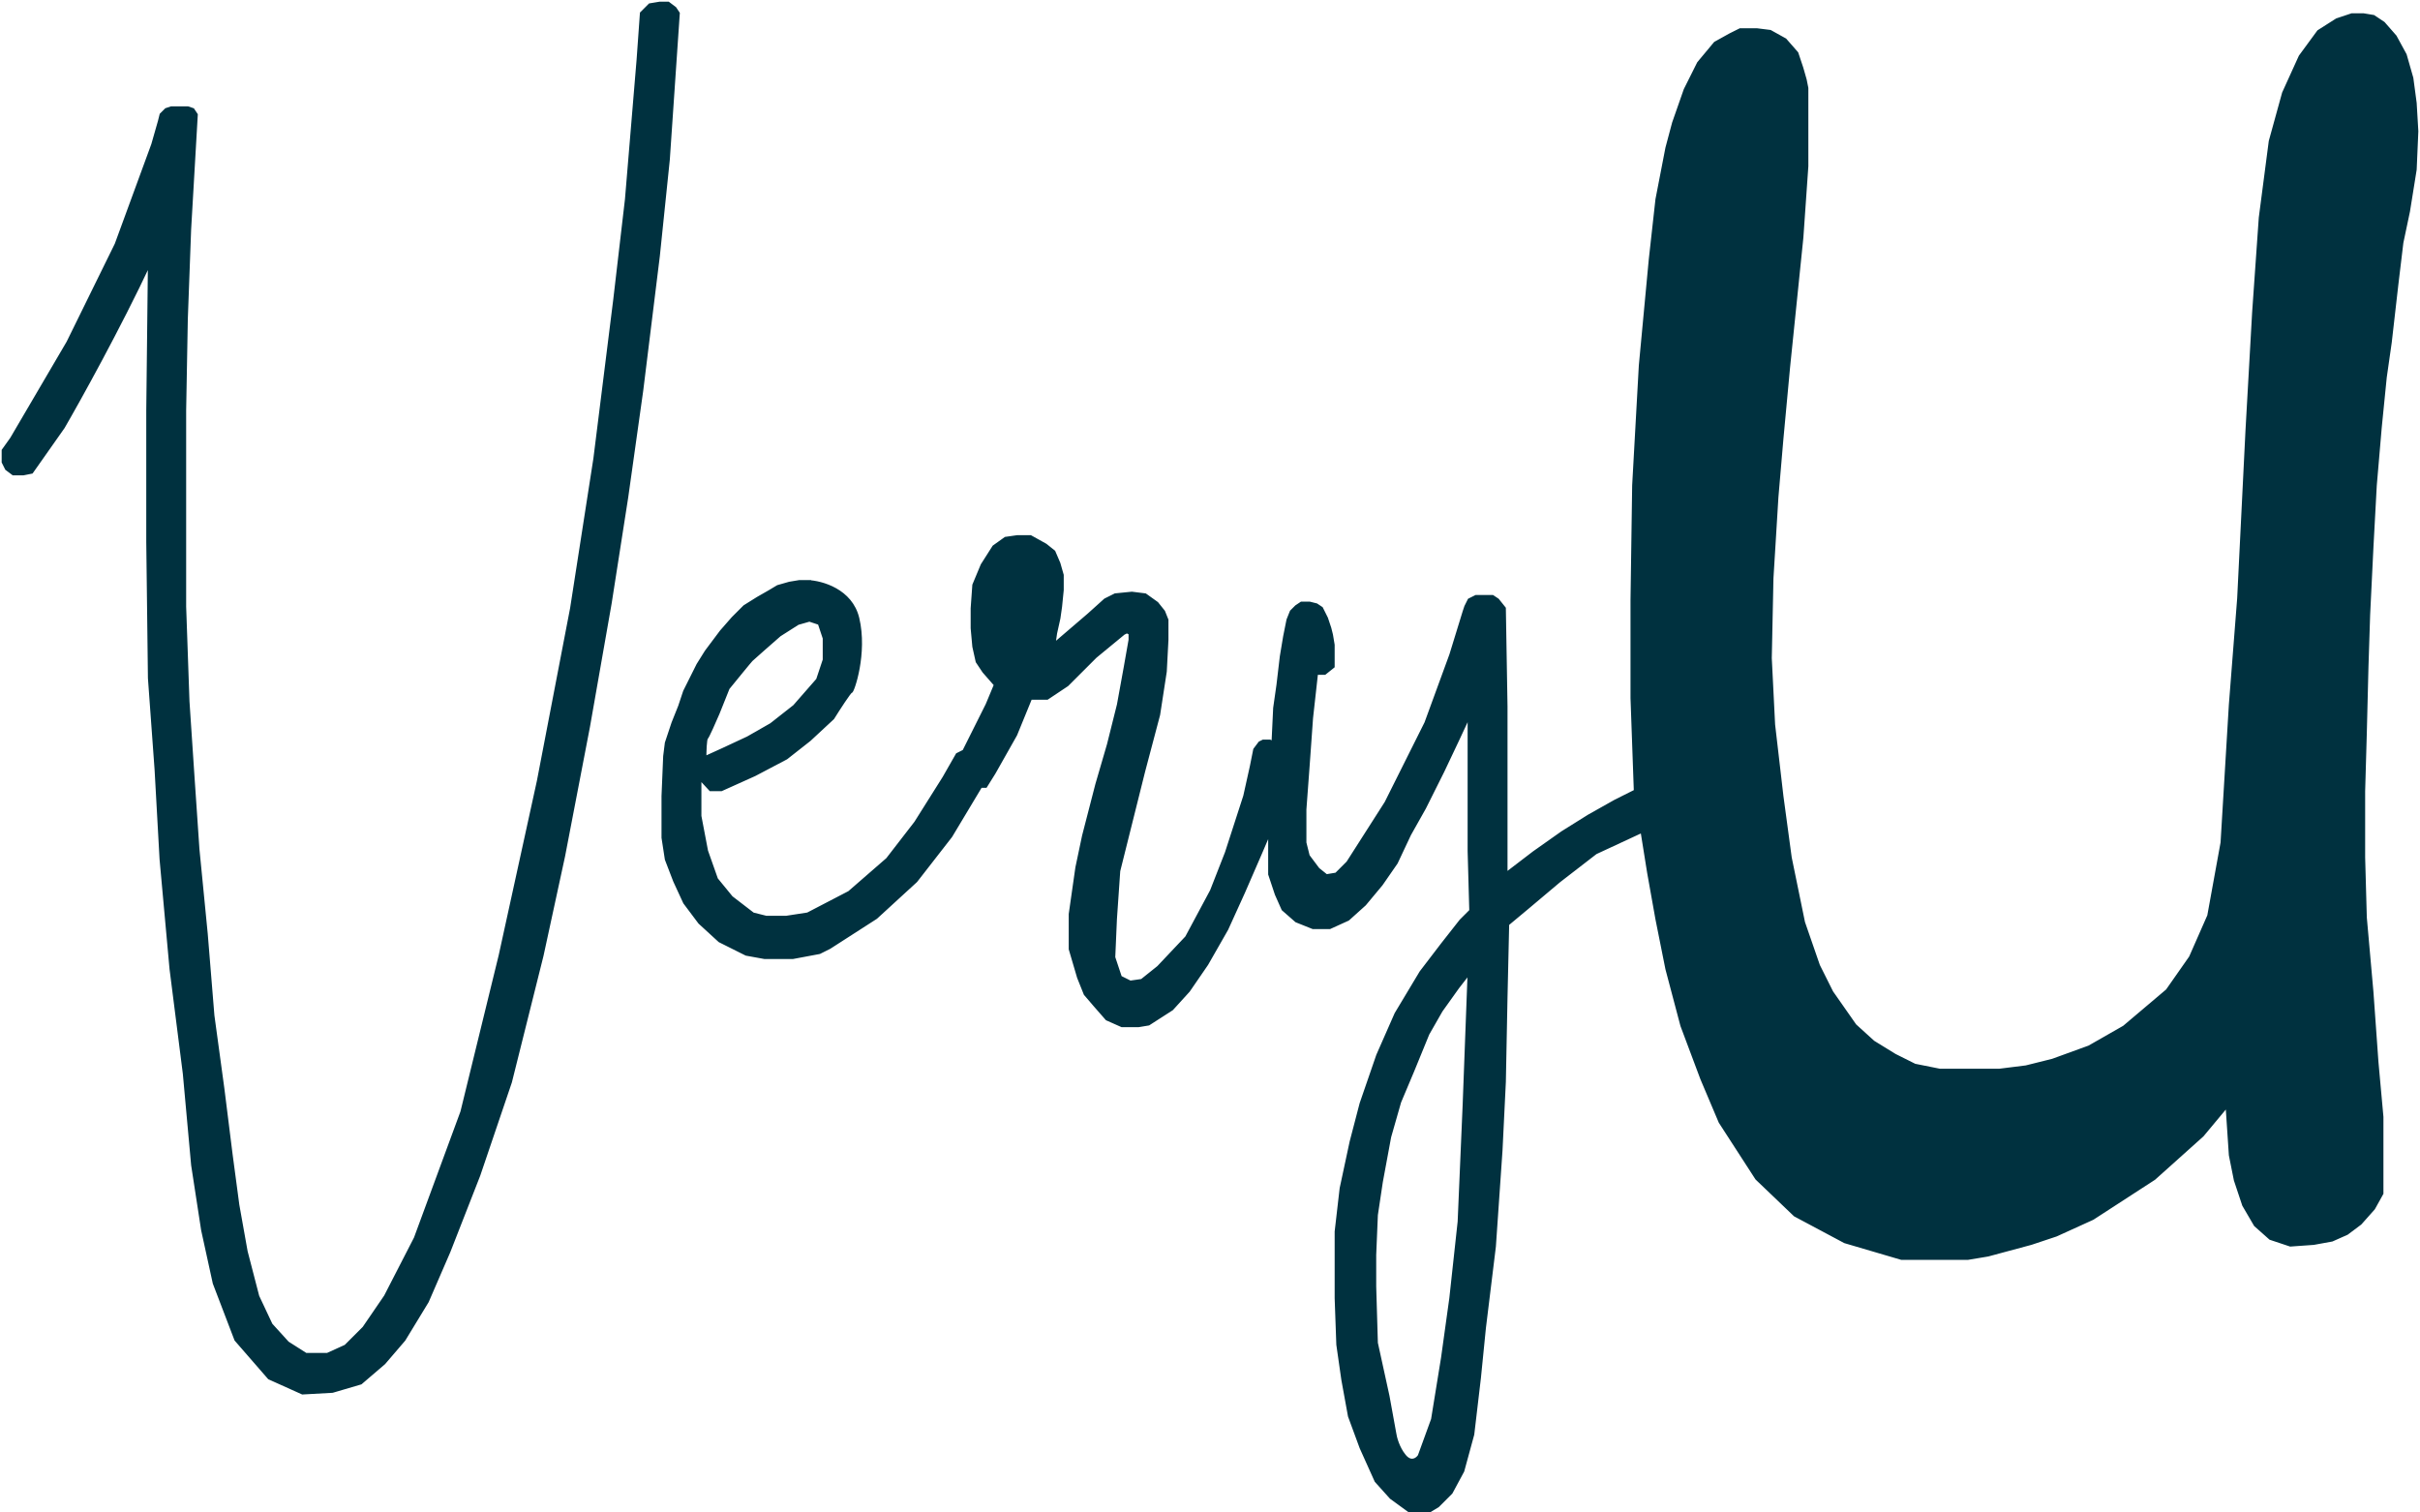 <svg width="728" height="455" viewBox="0 0 728 455" fill="none" xmlns="http://www.w3.org/2000/svg">
<path fill-rule="evenodd" clip-rule="evenodd" d="M19 128.5C23.833 120.167 35.8 98.6 45 79L44.5 123.5V163L45 204L47 231.5L48.5 258.5L51.5 291.5L55.5 323L58 350.5L61 370L64.5 386L71 403L81 414.5L91 419L100 418.5L108.5 416L115.5 410L121.5 403L128.5 391.5L135 376.5L144 353.5L153.5 325.5L163 287.5L169.5 257.5L177 218.5L183.5 181.5L188.5 149.5L193 117.5L198 77L201 48L204 4L203 2.5L201 1H198.5L195.5 1.5L193 4L192 18L188.5 60L185 90L179 138L172 183L162 235L150.5 287.5L139 334.5L125 372.5L116 390L109.5 399.5L104 405L98.5 407.5H92L86.5 404L81.5 398.5L77.5 390L74 376.5L71.5 362.5L69.5 347.5L67 327.5L64 305.5L62 281L59.5 255.5L58 233.5L56.5 211L55.5 182.5V154.5V123.5L56 96L57 69L59 34.5L58 33L56.5 32.5H54H51.5L50 33L48.5 34.5L48 36.5L46 43.5L35 73.5L20.5 103L3.5 132L1 135.5V139L2 141L4 142.5H7L9.5 142L19 128.5ZM258 186C256 177.6 247.167 175.167 243 175H240.5L237.5 175.5L234 176.5L231.5 178L228 180L224 182.5L220.5 186L217 190L212.5 196L210 200L208.5 203L206 208L204.5 212.5L202.5 217.5L200.5 223.5L200 227.5L199.5 239.5V252L200.5 258.5L203 265L206 271.5L210.5 277.5L216.5 283L224.5 287L230 288H238.5L246.5 286.5L249.5 285L263.5 276L275.5 265L286 251.5L295 236.5H296.5L299 232.5L305.5 221L310 210H315L321 206L329.5 197.5L338 190.5L339 190L340 190.5V192.5L338.5 201L336.5 212L333.5 224L330 236L326 251.5L324 261L322 275V285.5L324.5 294L326.5 299L329.5 302.5L333 306.5L337.5 308.5H342.5L345.5 308L352.5 303.5L357.5 298L363 290L369 279.5L374 268.5L379 257L382 250V255V263L384 269L386 273.5L390 277L395 279H400L405.5 276.5L410.5 272L415.5 266L420 259.5L424 251L428.5 243L434 232L438.5 222.5L442 215V220.5V231V243V256L442.5 274L439.5 277L434 284L427.5 292.5L420 305L414.5 317.5L409.5 332L406.5 343.5L403.5 357.5L402 370.5V390.5L402.5 404.5L404 415L406 426L409.5 435.5L414 445.5L418.5 450.5L424 454.5H430L432.5 453L436.5 449L440 442.5L443 431.5L445 414.5L446.5 399.5L449.5 375L451.5 346L452.5 325.5L453 300L453.5 278L459.5 273L469 265L480 256.5L494 250L496 262.5L498.5 276.5L501.5 291.5L506 308.5L512 324.5L517.5 337.5L528.5 354.5L540 365.5L555 373.5L572 378.5H592L598 377.5L611 374L618.5 371.5L629.5 366.5L648 354.5L662.5 341.5L670 332.5L670.5 340L671 347.5L672.5 355L675 362.5L678.5 368.5L683 372.5L689 374.5L696 374L701.5 373L706 371L710 368L714 363.5L716.5 359V348.5V336L715 319.5L713.5 298.5L711.5 276L711 258V238L711.5 220.5L712 200.5L712.5 185L713.5 164.5L714.5 146L716 128.5L717.5 113.5L719 103L721 85.5L722.5 73L724.5 63.5L726.5 51L727 39.5L726.5 31L725.5 23.5L723.5 16.5L720.5 11L717 7L714 5L711 4.5H707.5L703 6L697.5 9.5L692 17L687 28L683 42.5L680 65.5L678 94L676 129.5L673.5 180L671 212L668.5 253.5L664.5 275.5L659 288L652 298L639 309L628.5 315L617.5 319L609.5 321L601.5 322H583.5L576 320.5L570 317.5L563.5 313.5L558 308.5L551 298.5L547 290.5L542.5 277.5L538.5 258L536 239.5L533.5 218L532.5 198L533 174L534.5 149.5L536 132L538 110.5L540 91L542 71.5L543.5 50V26.5L543 24L542 20.5L540.5 16L537 12L532.5 9.5L528.5 9H523.5L520.5 10.5L516 13L511 19L507 27L503.5 37L501.5 44.5L498.5 60L496.5 78L493.5 110L491.5 146L491 180.5V210L492 238L486 241L478 245.5L470 250.5L461.5 256.5L453 263V258V234V212.5L452.5 183L450.5 180.5L449 179.5H446.5H444L442 180.5L441 182.5L440.5 184L436.5 197L429 217.5L417 241.5L405.5 259.5L402 263L399 263.5L396.5 261.5L393.5 257.5L392.5 253.5V243.5L393.5 230L394.5 216L396 202.5H398.5L401 200.5V194L400.5 191L400 189L399 186L397.5 183L396 182L394 181.5H391.5L390 182.5L388.5 184L387.5 186.5L386.5 191.5L385.5 197.5L384.5 206L383.5 213L383 223.5L382 223H380L379 223.5L377.5 225.5L376.5 230.5L374.5 239.5L369 256.5L364.5 268L357 282L348.5 291L343.5 295L340 295.5L337 294L335 288L335.5 276.5L336.5 262L339 252L344 232L348.5 215L350.5 202L351 192.5V186.5L350 184L348 181.5L344.5 179L340.5 178.5L335.5 179L332.5 180.5L327.5 185L317 194L317.5 190.5L318.5 186L319 182.5L319.5 177.5V173L318.5 169.5L317 166L314.5 164L310 161.5H306L302.5 162L299 164.5L295.5 170L293 176L292.5 183V189L293 194.5L294 199L296 202L299.5 206L297 212L290 226L288 227L284 234L275.5 247.5L267 258.5L255.5 268.5L243 275L236.5 276H230.5L226.5 275L220 270L215.5 264.5L212.5 256L210.5 245.5V234L213.738 237.5H217L227 233L236.5 228L243.5 222.5L250.5 216C252.167 213.333 255.6 208 256 208C256.5 208 260.5 196.5 258 186ZM440.5 332.5L442 292.5L438.5 297L433.5 304L429.5 311L425 322L421 331.5L418 342L415.5 355.5L414 365.5L413.5 377.5V387L414 404L417.5 420L419.5 431C419.667 432.333 420.5 435.6 422.5 438C424.5 440.4 426.333 439 427 438L431 427L434 408.5L436.5 390.5L439 367.5L440.5 332.5ZM212 228C212 226.167 212.1 222.4 212.5 222C212.9 221.6 215 216.833 216 214.5L219 207C221.167 204.333 225.6 198.9 226 198.5C226.4 198.1 231.833 193.333 234.5 191L240 187.5L243.5 186.5L246.5 187.5L248 192V198.5L246 204.5L239 212.5L232 218L225 222L217.5 225.5L212 228Z" fill="#00313F"/>
<path d="M45 79L45.5 79.006L44.547 78.787L45 79ZM19 128.5L19.409 128.788L19.422 128.77L19.433 128.751L19 128.5ZM44.5 123.5L44 123.494V123.5H44.5ZM44.5 163H44L44 163.006L44.5 163ZM45 204L44.5 204.006L44.5 204.021L44.501 204.036L45 204ZM47 231.5L47.499 231.472L47.499 231.464L47 231.5ZM48.5 258.5L48.001 258.528L48.001 258.537L48.002 258.545L48.5 258.5ZM51.5 291.5L51.002 291.545L51.003 291.554L51.004 291.563L51.5 291.5ZM55.5 323L55.998 322.955L55.997 322.946L55.996 322.937L55.5 323ZM58 350.5L57.502 350.545L57.504 350.561L57.506 350.576L58 350.5ZM61 370L60.506 370.076L60.508 370.092L60.511 370.107L61 370ZM64.5 386L64.011 386.107L64.02 386.144L64.033 386.179L64.5 386ZM71 403L70.533 403.179L70.565 403.261L70.623 403.328L71 403ZM81 414.5L80.623 414.828L80.695 414.911L80.795 414.956L81 414.5ZM91 419L90.795 419.456L90.906 419.506L91.028 419.499L91 419ZM100 418.5L100.028 418.999L100.086 418.996L100.141 418.98L100 418.5ZM108.5 416L108.641 416.48L108.744 416.449L108.825 416.38L108.5 416ZM115.5 410L115.825 410.38L115.855 410.355L115.88 410.325L115.5 410ZM121.5 403L121.88 403.325L121.906 403.295L121.927 403.26L121.5 403ZM128.5 391.5L128.927 391.76L128.945 391.73L128.959 391.699L128.5 391.5ZM135 376.5L135.459 376.699L135.462 376.691L135.466 376.682L135 376.5ZM144 353.5L144.466 353.682L144.47 353.672L144.473 353.661L144 353.5ZM153.5 325.5L153.973 325.661L153.98 325.641L153.985 325.621L153.5 325.5ZM163 287.5L163.485 287.621L163.487 287.614L163.489 287.606L163 287.5ZM169.5 257.5L169.989 257.606L169.991 257.594L169.5 257.5ZM177 218.5L177.491 218.594L177.492 218.587L177 218.5ZM183.5 181.5L183.993 181.587L183.994 181.577L183.5 181.5ZM188.5 149.5L188.994 149.577L188.995 149.57L188.5 149.5ZM193 117.5L193.495 117.57L193.496 117.561L193 117.5ZM198 77L198.496 77.061L198.497 77.051L198 77ZM201 48L201.497 48.051L201.498 48.043L201.499 48.034L201 48ZM204 4L204.499 4.034L204.51 3.864L204.416 3.723L204 4ZM203 2.5L203.416 2.223L203.369 2.151L203.3 2.1L203 2.5ZM201 1L201.3 0.6L201.167 0.5H201V1ZM198.5 1V0.5H198.459L198.418 0.507L198.5 1ZM195.5 1.5L195.418 1.007L195.26 1.033L195.146 1.146L195.5 1.5ZM193 4L192.646 3.646L192.515 3.778L192.501 3.964L193 4ZM192 18L192.498 18.041L192.499 18.036L192 18ZM188.5 60L188.997 60.058L188.998 60.05L188.998 60.041L188.5 60ZM185 90L185.496 90.062L185.497 90.058L185 90ZM179 138L179.494 138.077L179.495 138.069L179.496 138.062L179 138ZM172 183L172.491 183.094L172.493 183.086L172.494 183.077L172 183ZM162 235L162.489 235.107L162.491 235.094L162 235ZM150.5 287.5L150.986 287.619L150.988 287.607L150.5 287.5ZM139 334.5L139.469 334.673L139.479 334.646L139.486 334.619L139 334.5ZM125 372.5L125.445 372.729L125.459 372.702L125.469 372.673L125 372.5ZM116 390L116.413 390.282L116.43 390.257L116.445 390.229L116 390ZM109.5 399.5L109.854 399.854L109.886 399.821L109.913 399.782L109.5 399.5ZM104 405L104.207 405.455L104.289 405.418L104.354 405.354L104 405ZM98.5 407.5V408H98.608L98.707 407.955L98.5 407.5ZM92 407.5L91.732 407.922L91.854 408H92V407.5ZM86.5 404L86.13 404.336L86.175 404.386L86.232 404.422L86.5 404ZM81.5 398.5L81.048 398.713L81.079 398.781L81.13 398.836L81.5 398.5ZM77.5 390L77.016 390.125L77.028 390.171L77.048 390.213L77.5 390ZM74 376.5L73.508 376.588L73.511 376.607L73.516 376.625L74 376.5ZM71.5 362.5L71.004 362.566L71.006 362.577L71.008 362.588L71.5 362.5ZM69.5 347.5L69.004 347.562L69.004 347.566L69.5 347.5ZM67 327.5L67.496 327.438L67.495 327.432L67 327.5ZM64 305.5L63.502 305.541L63.503 305.554L63.505 305.568L64 305.5ZM62 281L62.498 280.959L62.498 280.951L62 281ZM59.5 255.5L59.001 255.534L59.002 255.541L59.002 255.549L59.5 255.5ZM58 233.5L57.501 233.533L57.501 233.534L58 233.5ZM56.5 211L56 211.018L56.001 211.025L56.001 211.033L56.5 211ZM55.5 182.5H55V182.509L55 182.518L55.5 182.5ZM55.5 123.5L55 123.491V123.5H55.5ZM56 96L55.5 95.981L55.5 95.991L56 96ZM57 69L56.501 68.971L56.5 68.981L57 69ZM59 34.5L59.499 34.529L59.509 34.362L59.416 34.223L59 34.5ZM58 33L58.416 32.723L58.321 32.58L58.158 32.526L58 33ZM56.5 32.5L56.658 32.026L56.581 32H56.5V32.5ZM51.5 32.5V32H51.419L51.342 32.026L51.5 32.5ZM50 33L49.842 32.526L49.73 32.563L49.646 32.646L50 33ZM48.5 34.5L48.146 34.146L48.048 34.244L48.015 34.379L48.5 34.5ZM48 36.5L48.481 36.637L48.483 36.629L48.485 36.621L48 36.5ZM46 43.5L46.469 43.672L46.476 43.655L46.481 43.637L46 43.5ZM35 73.5L35.449 73.721L35.46 73.697L35.469 73.672L35 73.5ZM20.5 103L20.931 103.253L20.941 103.237L20.949 103.221L20.5 103ZM3.5 132L3.907 132.291L3.92 132.272L3.931 132.253L3.5 132ZM1 135.5L0.593 135.209L0.5 135.34V135.5H1ZM1 139H0.5V139.118L0.553 139.224L1 139ZM2 141L1.553 141.224L1.606 141.329L1.7 141.4L2 141ZM4 142.5L3.7 142.9L3.833 143H4V142.5ZM7 142.5V143H7.05L7.098 142.99L7 142.5ZM9.5 142L9.598 142.49L9.794 142.451L9.909 142.288L9.5 142ZM243 175L243.02 174.5L243.01 174.5H243V175ZM258 186L258.486 185.884L258.486 185.884L258 186ZM240.5 175V174.5H240.459L240.418 174.507L240.5 175ZM237.5 175.5L237.418 175.007L237.39 175.011L237.363 175.019L237.5 175.5ZM234 176.5L233.863 176.019L233.799 176.037L233.743 176.071L234 176.5ZM231.5 178L231.748 178.434L231.757 178.429L231.5 178ZM228 180L227.752 179.566L227.743 179.571L227.735 179.576L228 180ZM224 182.5L223.735 182.076L223.687 182.106L223.646 182.146L224 182.5ZM220.5 186L220.146 185.646L220.135 185.658L220.124 185.671L220.5 186ZM217 190L216.624 189.671L216.611 189.685L216.6 189.7L217 190ZM212.5 196L212.1 195.7L212.087 195.717L212.076 195.735L212.5 196ZM210 200L209.576 199.735L209.563 199.755L209.553 199.776L210 200ZM206 208L205.553 207.776L205.537 207.808L205.526 207.842L206 208ZM204.5 212.5L204.964 212.686L204.97 212.672L204.974 212.658L204.5 212.5ZM202.5 217.5L202.036 217.314L202.03 217.328L202.026 217.342L202.5 217.5ZM200.5 223.5L200.026 223.342L200.01 223.389L200.004 223.438L200.5 223.5ZM200 227.5L199.504 227.438L199.501 227.459L199.5 227.479L200 227.5ZM199.5 239.5L199 239.479L199 239.49V239.5H199.5ZM199.5 252H199V252.038L199.006 252.076L199.5 252ZM200.5 258.5L200.006 258.576L200.014 258.629L200.033 258.679L200.5 258.5ZM203 265L202.533 265.179L202.539 265.195L202.546 265.21L203 265ZM206 271.5L205.546 271.71L205.568 271.758L205.6 271.8L206 271.5ZM210.5 277.5L210.1 277.8L210.128 277.837L210.162 277.869L210.5 277.5ZM216.5 283L216.162 283.369L216.214 283.416L216.276 283.447L216.5 283ZM224.5 287L224.276 287.447L224.34 287.479L224.411 287.492L224.5 287ZM230 288L229.911 288.492L229.955 288.5H230V288ZM238.5 288V288.5H238.546L238.592 288.491L238.5 288ZM246.5 286.5L246.592 286.991L246.661 286.979L246.724 286.947L246.5 286.5ZM249.5 285L249.724 285.447L249.748 285.435L249.77 285.421L249.5 285ZM263.5 276L263.77 276.421L263.806 276.397L263.838 276.369L263.5 276ZM275.5 265L275.838 265.369L275.869 265.34L275.895 265.307L275.5 265ZM286 251.5L286.395 251.807L286.413 251.783L286.429 251.757L286 251.5ZM295 236.5V236H294.717L294.571 236.243L295 236.5ZM296.5 236.5V237H296.777L296.924 236.765L296.5 236.5ZM299 232.5L299.424 232.765L299.43 232.756L299.435 232.746L299 232.5ZM305.5 221L305.935 221.246L305.951 221.219L305.963 221.189L305.5 221ZM310 210V209.5H309.664L309.537 209.811L310 210ZM315 210V210.5H315.151L315.277 210.416L315 210ZM321 206L321.277 206.416L321.319 206.389L321.354 206.354L321 206ZM329.5 197.5L329.182 197.114L329.164 197.129L329.146 197.146L329.5 197.5ZM338 190.5L337.776 190.053L337.726 190.078L337.682 190.114L338 190.5ZM339 190L339.224 189.553L339 189.441L338.776 189.553L339 190ZM340 190.5H340.5V190.191L340.224 190.053L340 190.5ZM340 192.5L340.492 192.587L340.5 192.544V192.5H340ZM338.5 201L338.992 201.089L338.992 201.087L338.5 201ZM336.5 212L336.985 212.121L336.989 212.105L336.992 212.089L336.5 212ZM333.5 224L333.98 224.14L333.983 224.131L333.985 224.121L333.5 224ZM330 236L329.52 235.86L329.518 235.867L329.516 235.875L330 236ZM326 251.5L325.516 251.375L325.513 251.386L325.511 251.397L326 251.5ZM324 261L323.511 260.897L323.507 260.913L323.505 260.929L324 261ZM322 275L321.505 274.929L321.5 274.964V275H322ZM322 285.5H321.5V285.572L321.52 285.641L322 285.5ZM324.5 294L324.02 294.141L324.027 294.164L324.036 294.186L324.5 294ZM326.5 299L326.036 299.186L326.067 299.263L326.12 299.325L326.5 299ZM329.5 302.5L329.12 302.825L329.124 302.829L329.5 302.5ZM333 306.5L332.624 306.829L332.696 306.912L332.797 306.957L333 306.5ZM337.5 308.5L337.297 308.957L337.394 309H337.5V308.5ZM342.5 308.5V309H342.541L342.582 308.993L342.5 308.5ZM345.5 308L345.582 308.493L345.684 308.476L345.77 308.421L345.5 308ZM352.5 303.5L352.77 303.921L352.826 303.885L352.87 303.836L352.5 303.5ZM357.5 298L357.87 298.336L357.893 298.311L357.912 298.283L357.5 298ZM363 290L363.412 290.283L363.424 290.266L363.434 290.248L363 290ZM369 279.5L369.434 279.748L369.446 279.728L369.455 279.707L369 279.5ZM374 268.5L374.455 268.707L374.459 268.699L374 268.5ZM379 257L379.459 257.199L379.46 257.197L379 257ZM382 250H382.5L381.54 249.803L382 250ZM382 263H381.5V263.081L381.526 263.158L382 263ZM384 269L383.526 269.158L383.533 269.181L383.543 269.203L384 269ZM386 273.5L385.543 273.703L385.588 273.804L385.671 273.876L386 273.5ZM390 277L389.671 277.376L389.735 277.433L389.814 277.464L390 277ZM395 279L394.814 279.464L394.904 279.5H395V279ZM400 279V279.5H400.108L400.207 279.455L400 279ZM405.5 276.5L405.707 276.955L405.777 276.923L405.834 276.872L405.5 276.5ZM410.5 272L410.834 272.372L410.861 272.348L410.884 272.32L410.5 272ZM415.5 266L415.884 266.32L415.898 266.303L415.911 266.285L415.5 266ZM420 259.5L420.411 259.785L420.435 259.75L420.452 259.713L420 259.5ZM424 251L423.564 250.755L423.555 250.771L423.548 250.787L424 251ZM428.5 243L428.936 243.245L428.942 243.235L428.947 243.224L428.5 243ZM434 232L434.447 232.224L434.452 232.214L434 232ZM438.5 222.5L438.952 222.714L438.953 222.711L438.5 222.5ZM442 215H442.5L441.547 214.789L442 215ZM442 256H441.5L441.5 256.014L442 256ZM442.5 274L442.854 274.354L443.006 274.201L443 273.986L442.5 274ZM439.5 277L439.146 276.646L439.125 276.668L439.107 276.691L439.5 277ZM434 284L433.607 283.691L433.603 283.696L434 284ZM427.5 292.5L427.103 292.196L427.086 292.219L427.071 292.243L427.5 292.5ZM420 305L419.571 304.743L419.555 304.77L419.542 304.799L420 305ZM414.5 317.5L414.042 317.299L414.034 317.318L414.027 317.337L414.5 317.5ZM409.5 332L409.027 331.837L409.021 331.855L409.016 331.874L409.5 332ZM406.5 343.5L406.016 343.374L406.013 343.384L406.011 343.395L406.5 343.5ZM403.5 357.5L403.011 357.395L403.006 357.419L403.003 357.443L403.5 357.5ZM402 370.5L401.503 370.443L401.5 370.471V370.5H402ZM402 390.5H401.5V390.509L401.5 390.518L402 390.5ZM402.5 404.5L402 404.518L402.001 404.544L402.005 404.571L402.5 404.5ZM404 415L403.505 415.071L403.506 415.08L403.508 415.089L404 415ZM406 426L405.508 426.089L405.516 426.132L405.531 426.173L406 426ZM409.5 435.5L409.031 435.673L409.037 435.689L409.044 435.705L409.5 435.5ZM414 445.5L413.544 445.705L413.576 445.776L413.628 445.834L414 445.5ZM418.5 450.5L418.128 450.834L418.163 450.873L418.206 450.904L418.5 450.5ZM424 454.5L423.706 454.904L423.837 455H424V454.5ZM430 454.5V455H430.138L430.257 454.929L430 454.5ZM432.5 453L432.757 453.429L432.81 453.397L432.854 453.354L432.5 453ZM436.5 449L436.854 449.354L436.905 449.302L436.94 449.237L436.5 449ZM440 442.5L440.44 442.737L440.467 442.687L440.482 442.632L440 442.5ZM443 431.5L443.482 431.632L443.492 431.596L443.497 431.558L443 431.5ZM445 414.5L445.497 414.558L445.498 414.55L445 414.5ZM446.5 399.5L446.004 399.439L446.002 399.45L446.5 399.5ZM449.5 375L449.996 375.061L449.998 375.048L449.999 375.034L449.5 375ZM451.5 346L451.999 346.034L451.999 346.024L451.5 346ZM452.5 325.5L452.999 325.524L453 325.517L453 325.51L452.5 325.5ZM453 300L452.5 299.989L452.5 299.99L453 300ZM453.5 278L453.18 277.616L453.005 277.761L453 277.989L453.5 278ZM459.5 273L459.82 273.384L459.822 273.382L459.5 273ZM469 265L468.694 264.604L468.686 264.611L468.678 264.618L469 265ZM480 256.5L479.789 256.046L479.739 256.07L479.694 256.104L480 256.5ZM494 250L494.494 249.921L494.389 249.268L493.789 249.546L494 250ZM496 262.5L495.506 262.579L495.508 262.588L496 262.5ZM498.5 276.5L498.008 276.588L498.01 276.598L498.5 276.5ZM501.5 291.5L501.01 291.598L501.013 291.613L501.017 291.628L501.5 291.5ZM506 308.5L505.517 308.628L505.523 308.652L505.532 308.676L506 308.5ZM512 324.5L511.532 324.676L511.535 324.685L511.54 324.695L512 324.5ZM517.5 337.5L517.04 337.695L517.057 337.735L517.08 337.772L517.5 337.5ZM528.5 354.5L528.08 354.772L528.112 354.821L528.154 354.861L528.5 354.5ZM540 365.5L539.654 365.861L539.704 365.909L539.765 365.941L540 365.5ZM555 373.5L554.765 373.941L554.81 373.965L554.859 373.98L555 373.5ZM572 378.5L571.859 378.98L571.928 379H572V378.5ZM592 378.5V379H592.041L592.082 378.993L592 378.5ZM598 377.5L598.082 377.993L598.106 377.989L598.13 377.983L598 377.5ZM611 374L611.13 374.483L611.144 374.479L611.158 374.474L611 374ZM618.5 371.5L618.658 371.974L618.683 371.966L618.707 371.955L618.5 371.5ZM629.5 366.5L629.707 366.955L629.741 366.94L629.772 366.919L629.5 366.5ZM648 354.5L648.272 354.919L648.305 354.898L648.334 354.872L648 354.5ZM662.5 341.5L662.834 341.872L662.861 341.848L662.884 341.82L662.5 341.5ZM670 332.5L670.499 332.467L670.416 331.22L669.616 332.18L670 332.5ZM671 347.5L670.501 347.533L670.503 347.566L670.51 347.598L671 347.5ZM672.5 355L672.01 355.098L672.016 355.129L672.026 355.158L672.5 355ZM675 362.5L674.526 362.658L674.542 362.707L674.568 362.752L675 362.5ZM678.5 368.5L678.068 368.752L678.108 368.821L678.168 368.874L678.5 368.5ZM683 372.5L682.668 372.874L682.745 372.942L682.842 372.974L683 372.5ZM689 374.5L688.842 374.974L688.936 375.006L689.036 374.999L689 374.5ZM696 374L696.036 374.499L696.063 374.497L696.089 374.492L696 374ZM701.5 373L701.589 373.492L701.648 373.481L701.703 373.457L701.5 373ZM706 371L706.203 371.457L706.255 371.434L706.3 371.4L706 371ZM710 368L710.3 368.4L710.34 368.37L710.374 368.332L710 368ZM714 363.5L714.374 363.832L714.41 363.791L714.437 363.743L714 363.5ZM716.5 359L716.937 359.243L717 359.13V359H716.5ZM716.5 336H717V335.977L716.998 335.955L716.5 336ZM715 319.5L714.501 319.536L714.502 319.545L715 319.5ZM713.5 298.5L713.999 298.464L713.998 298.456L713.5 298.5ZM711.5 276L711 276.014L711.001 276.029L711.002 276.044L711.5 276ZM711 258H710.5L710.5 258.014L711 258ZM711 238L710.5 237.986L710.5 237.993V238H711ZM711.5 220.5L712 220.514L712 220.512L711.5 220.5ZM712 200.5L711.5 200.484L711.5 200.488L712 200.5ZM712.5 185L712.001 184.976L712 184.984L712.5 185ZM713.5 164.5L713.001 164.473L713.001 164.476L713.5 164.5ZM714.5 146L714.002 145.957L714.001 145.965L714.001 145.973L714.5 146ZM716 128.5L715.502 128.45L715.502 128.457L716 128.5ZM717.5 113.5L717.005 113.429L717.004 113.44L717.002 113.45L717.5 113.5ZM719 103L719.495 103.071L719.497 103.057L719 103ZM721 85.5L720.504 85.44L720.503 85.443L721 85.5ZM722.5 73L722.011 72.897L722.006 72.919L722.004 72.94L722.5 73ZM724.5 63.5L724.989 63.603L724.992 63.591L724.994 63.579L724.5 63.5ZM726.5 51L726.994 51.079L726.998 51.05L727 51.022L726.5 51ZM727 39.5L727.5 39.522L727.501 39.496L727.499 39.471L727 39.5ZM726.5 31L726.999 30.971L726.998 30.952L726.996 30.934L726.5 31ZM725.5 23.5L725.996 23.434L725.991 23.398L725.981 23.363L725.5 23.5ZM723.5 16.5L723.981 16.363L723.966 16.309L723.939 16.261L723.5 16.5ZM720.5 11L720.939 10.761L720.913 10.712L720.876 10.671L720.5 11ZM717 7L717.376 6.671L717.333 6.621L717.277 6.584L717 7ZM714 5L714.277 4.584L714.188 4.524L714.082 4.507L714 5ZM711 4.5L711.082 4.007L711.041 4H711V4.5ZM707.5 4.5V4H707.419L707.342 4.026L707.5 4.5ZM703 6L702.842 5.526L702.783 5.545L702.732 5.578L703 6ZM697.5 9.5L697.232 9.078L697.152 9.129L697.097 9.204L697.5 9.5ZM692 17L691.597 16.704L691.566 16.746L691.545 16.793L692 17ZM687 28L686.545 27.793L686.528 27.829L686.518 27.867L687 28ZM683 42.5L682.518 42.367L682.509 42.401L682.504 42.435L683 42.5ZM680 65.5L679.504 65.435L679.502 65.45L679.501 65.465L680 65.5ZM678 94L677.501 93.965L677.501 93.972L678 94ZM676 129.5L675.501 129.472L675.501 129.475L676 129.5ZM673.5 180L673.998 180.039L673.999 180.032L673.999 180.025L673.5 180ZM671 212L670.501 211.961L670.501 211.97L671 212ZM668.5 253.5L668.992 253.589L668.997 253.56L668.999 253.53L668.5 253.5ZM664.5 275.5L664.958 275.701L664.981 275.647L664.992 275.589L664.5 275.5ZM659 288L659.41 288.287L659.438 288.246L659.458 288.201L659 288ZM652 298L652.323 298.382L652.372 298.34L652.41 298.287L652 298ZM639 309L639.248 309.434L639.288 309.411L639.323 309.382L639 309ZM628.5 315L628.671 315.47L628.711 315.455L628.748 315.434L628.5 315ZM617.5 319L617.621 319.485L617.646 319.479L617.671 319.47L617.5 319ZM609.5 321L609.562 321.496L609.592 321.492L609.621 321.485L609.5 321ZM601.5 322V322.5H601.531L601.562 322.496L601.5 322ZM583.5 322L583.402 322.49L583.45 322.5H583.5V322ZM576 320.5L575.776 320.947L575.836 320.977L575.902 320.99L576 320.5ZM570 317.5L569.738 317.926L569.757 317.937L569.776 317.947L570 317.5ZM563.5 313.5L563.164 313.87L563.198 313.901L563.238 313.926L563.5 313.5ZM558 308.5L557.59 308.787L557.622 308.832L557.664 308.87L558 308.5ZM551 298.5L550.553 298.724L550.569 298.757L550.59 298.787L551 298.5ZM547 290.5L546.528 290.664L546.538 290.694L546.553 290.724L547 290.5ZM542.5 277.5L542.01 277.6L542.017 277.633L542.028 277.664L542.5 277.5ZM538.5 258L538.005 258.067L538.007 258.084L538.01 258.1L538.5 258ZM536 239.5L535.503 239.558L535.505 239.567L536 239.5ZM533.5 218L533.001 218.025L533.001 218.041L533.003 218.058L533.5 218ZM532.5 198L532 197.99L532 198.007L532.001 198.025L532.5 198ZM533 174L532.501 173.969L532.5 173.98L532.5 173.99L533 174ZM534.5 149.5L534.002 149.457L534.001 149.469L534.5 149.5ZM536 132L535.502 131.954L535.502 131.957L536 132ZM538 110.5L537.503 110.449L537.502 110.454L538 110.5ZM542 71.5L542.497 71.551L542.498 71.543L542.499 71.535L542 71.5ZM543.5 50L543.999 50.035L544 50.017V50H543.5ZM543.5 26.5H544V26.451L543.99 26.402L543.5 26.5ZM543 24L543.49 23.902L543.486 23.882L543.481 23.863L543 24ZM542 20.5L542.481 20.363L542.478 20.352L542.474 20.342L542 20.5ZM540.5 16L540.974 15.842L540.943 15.746L540.876 15.671L540.5 16ZM537 12L537.376 11.671L537.319 11.605L537.243 11.563L537 12ZM532.5 9.5L532.743 9.063L532.658 9.016L532.562 9.004L532.5 9.5ZM528.5 9L528.562 8.504L528.531 8.5H528.5V9ZM523.5 9V8.5H523.382L523.276 8.553L523.5 9ZM520.5 10.5L520.276 10.053L520.267 10.058L520.257 10.063L520.5 10.5ZM516 13L515.757 12.563L515.676 12.608L515.616 12.68L516 13ZM511 19L510.616 18.68L510.579 18.724L510.553 18.776L511 19ZM507 27L506.553 26.776L506.539 26.805L506.528 26.835L507 27ZM503.5 37L503.028 36.835L503.022 36.853L503.017 36.871L503.5 37ZM501.5 44.5L501.017 44.371L501.012 44.388L501.009 44.405L501.5 44.5ZM498.5 60L498.009 59.905L498.005 59.925L498.003 59.945L498.5 60ZM496.5 78L496.003 77.945L496.002 77.953L496.5 78ZM493.5 110L493.002 109.953L493.001 109.963L493.001 109.972L493.5 110ZM491.5 146L491.001 145.972L491 145.983L491 145.993L491.5 146ZM491 180.5L490.5 180.493V180.5H491ZM491 210H490.5V210.009L490.5 210.018L491 210ZM492 238L492.224 238.447L492.511 238.303L492.5 237.982L492 238ZM486 241L485.776 240.553L485.765 240.558L485.755 240.564L486 241ZM478 245.5L477.755 245.064L477.745 245.07L477.735 245.076L478 245.5ZM470 250.5L469.735 250.076L469.723 250.083L469.712 250.092L470 250.5ZM461.5 256.5L461.212 256.092L461.204 256.097L461.196 256.103L461.5 256.5ZM453 263H452.5V264.012L453.304 263.397L453 263ZM453 212.5H453.5L453.5 212.492L453 212.5ZM452.5 183L453 182.992L452.997 182.821L452.89 182.688L452.5 183ZM450.5 180.5L450.89 180.188L450.842 180.127L450.777 180.084L450.5 180.5ZM449 179.5L449.277 179.084L449.151 179H449V179.5ZM444 179.5V179H443.882L443.776 179.053L444 179.5ZM442 180.5L441.776 180.053L441.627 180.127L441.553 180.276L442 180.5ZM441 182.5L440.553 182.276L440.537 182.308L440.526 182.342L441 182.5ZM440.5 184L440.026 183.842L440.022 183.853L440.5 184ZM436.5 197L436.97 197.172L436.974 197.16L436.978 197.147L436.5 197ZM429 217.5L429.447 217.724L429.46 217.698L429.47 217.672L429 217.5ZM417 241.5L417.421 241.769L417.435 241.747L417.447 241.724L417 241.5ZM405.5 259.5L405.854 259.854L405.892 259.815L405.921 259.769L405.5 259.5ZM402 263L402.082 263.493L402.24 263.467L402.354 263.354L402 263ZM399 263.5L398.688 263.89L398.862 264.03L399.082 263.993L399 263.5ZM396.5 261.5L396.1 261.8L396.138 261.851L396.188 261.89L396.5 261.5ZM393.5 257.5L393.015 257.621L393.039 257.719L393.1 257.8L393.5 257.5ZM392.5 253.5H392V253.562L392.015 253.621L392.5 253.5ZM392.5 243.5L392.001 243.463L392 243.482V243.5H392.5ZM393.5 230L393.999 230.037L393.999 230.036L393.5 230ZM394.5 216L394.003 215.945L394.002 215.955L394.001 215.964L394.5 216ZM396 202.5V202H395.552L395.503 202.445L396 202.5ZM398.5 202.5V203H398.675L398.812 202.89L398.5 202.5ZM401 200.5L401.312 200.89L401.5 200.74V200.5H401ZM401 194H401.5V193.959L401.493 193.918L401 194ZM400.5 191L400.993 190.918L400.99 190.898L400.985 190.879L400.5 191ZM400 189L400.485 188.879L400.48 188.86L400.474 188.842L400 189ZM399 186L399.474 185.842L399.463 185.808L399.447 185.776L399 186ZM397.5 183L397.947 182.776L397.888 182.658L397.777 182.584L397.5 183ZM396 182L396.277 181.584L396.205 181.536L396.121 181.515L396 182ZM394 181.5L394.121 181.015L394.062 181H394V181.5ZM391.5 181.5V181H391.349L391.223 181.084L391.5 181.5ZM390 182.5L389.723 182.084L389.681 182.111L389.646 182.146L390 182.5ZM388.5 184L388.146 183.646L388.074 183.719L388.036 183.814L388.5 184ZM387.5 186.5L387.036 186.314L387.019 186.357L387.01 186.402L387.5 186.5ZM386.5 191.5L386.01 191.402L386.008 191.41L386.007 191.418L386.5 191.5ZM385.5 197.5L385.007 197.418L385.005 197.43L385.003 197.442L385.5 197.5ZM384.5 206L384.995 206.071L384.997 206.058L384.5 206ZM383.5 213L383.005 212.929L383.002 212.953L383.001 212.976L383.5 213ZM383 223.5L382.776 223.947L383.463 224.29L383.499 223.524L383 223.5ZM382 223L382.224 222.553L382.118 222.5H382V223ZM380 223V222.5H379.882L379.776 222.553L380 223ZM379 223.5L378.776 223.053L378.671 223.106L378.6 223.2L379 223.5ZM377.5 225.5L377.1 225.2L377.032 225.291L377.01 225.402L377.5 225.5ZM376.5 230.5L376.988 230.608L376.99 230.598L376.5 230.5ZM374.5 239.5L374.976 239.654L374.983 239.631L374.988 239.608L374.5 239.5ZM369 256.5L369.466 256.682L369.471 256.668L369.476 256.654L369 256.5ZM364.5 268L364.941 268.236L364.955 268.21L364.966 268.182L364.5 268ZM357 282L357.364 282.343L357.409 282.295L357.441 282.236L357 282ZM348.5 291L348.812 291.39L348.84 291.369L348.864 291.343L348.5 291ZM343.5 295L343.571 295.495L343.706 295.476L343.812 295.39L343.5 295ZM340 295.5L339.776 295.947L339.916 296.017L340.071 295.995L340 295.5ZM337 294L336.526 294.158L336.591 294.355L336.776 294.447L337 294ZM335 288L334.5 287.978L334.496 288.071L334.526 288.158L335 288ZM335.5 276.5L335.001 276.466L335 276.478L335.5 276.5ZM336.5 262L336.015 261.879L336.004 261.922L336.001 261.966L336.5 262ZM344 232L343.517 231.872L343.515 231.879L344 232ZM348.5 215L348.983 215.128L348.99 215.102L348.994 215.076L348.5 215ZM350.5 202L350.994 202.076L350.998 202.051L350.999 202.026L350.5 202ZM351 192.5L351.499 192.526L351.5 192.513V192.5H351ZM351 186.5H351.5V186.404L351.464 186.314L351 186.5ZM350 184L350.464 183.814L350.437 183.746L350.39 183.688L350 184ZM348 181.5L348.39 181.188L348.347 181.133L348.291 181.093L348 181.5ZM344.5 179L344.791 178.593L344.688 178.52L344.562 178.504L344.5 179ZM340.5 178.5L340.562 178.004L340.506 177.997L340.45 178.002L340.5 178.5ZM335.5 179L335.45 178.502L335.359 178.512L335.276 178.553L335.5 179ZM332.5 180.5L332.276 180.053L332.216 180.083L332.166 180.128L332.5 180.5ZM327.5 185L327.825 185.38L327.834 185.372L327.5 185ZM317 194L316.505 193.929L316.317 195.244L317.325 194.38L317 194ZM317.5 190.5L317.012 190.392L317.008 190.41L317.005 190.429L317.5 190.5ZM318.5 186L318.988 186.108L318.992 186.09L318.995 186.071L318.5 186ZM319 182.5L319.495 182.571L319.496 182.56L319.498 182.55L319 182.5ZM319.5 177.5L319.998 177.55L320 177.525V177.5H319.5ZM319.5 173H320V172.93L319.981 172.863L319.5 173ZM318.5 169.5L318.981 169.363L318.972 169.332L318.96 169.303L318.5 169.5ZM317 166L317.46 165.803L317.41 165.688L317.312 165.61L317 166ZM314.5 164L314.812 163.61L314.78 163.583L314.743 163.563L314.5 164ZM310 161.5L310.243 161.063L310.13 161H310V161.5ZM306 161.5V161H305.964L305.929 161.005L306 161.5ZM302.5 162L302.429 161.505L302.309 161.522L302.209 161.593L302.5 162ZM299 164.5L298.709 164.093L298.63 164.15L298.578 164.232L299 164.5ZM295.5 170L295.078 169.732L295.055 169.768L295.038 169.808L295.5 170ZM293 176L292.538 175.808L292.507 175.883L292.501 175.964L293 176ZM292.5 183L292.001 182.964L292 182.982V183H292.5ZM292.5 189H292V189.023L292.002 189.045L292.5 189ZM293 194.5L292.502 194.545L292.505 194.577L292.512 194.608L293 194.5ZM294 199L293.512 199.108L293.532 199.2L293.584 199.277L294 199ZM296 202L295.584 202.277L295.602 202.305L295.624 202.329L296 202ZM299.5 206L299.962 206.192L300.081 205.905L299.876 205.671L299.5 206ZM297 212L297.447 212.224L297.455 212.208L297.462 212.192L297 212ZM290 226L290.224 226.447L290.373 226.373L290.447 226.224L290 226ZM288 227L287.776 226.553L287.641 226.62L287.566 226.752L288 227ZM284 234L284.423 234.266L284.429 234.257L284.434 234.248L284 234ZM275.5 247.5L275.896 247.806L275.91 247.787L275.923 247.766L275.5 247.5ZM267 258.5L267.328 258.877L267.365 258.845L267.396 258.806L267 258.5ZM255.5 268.5L255.731 268.944L255.783 268.916L255.828 268.877L255.5 268.5ZM243 275L243.076 275.494L243.158 275.482L243.231 275.444L243 275ZM236.5 276V276.5H236.538L236.576 276.494L236.5 276ZM230.5 276L230.379 276.485L230.438 276.5H230.5V276ZM226.5 275L226.195 275.396L226.278 275.46L226.379 275.485L226.5 275ZM220 270L219.613 270.317L219.649 270.361L219.695 270.396L220 270ZM215.5 264.5L215.029 264.666L215.058 264.749L215.113 264.817L215.5 264.5ZM212.5 256L212.009 256.094L212.016 256.131L212.029 256.166L212.5 256ZM210.5 245.5H210V245.547L210.009 245.594L210.5 245.5ZM210.5 234L210.867 233.66L210 232.723V234H210.5ZM213.738 237.5L213.371 237.84L213.519 238H213.738V237.5ZM217 237.5V238H217.107L217.205 237.956L217 237.5ZM227 233L227.205 233.456L227.219 233.45L227.233 233.442L227 233ZM236.5 228L236.733 228.442L236.773 228.421L236.809 228.393L236.5 228ZM243.5 222.5L243.809 222.893L243.825 222.88L243.84 222.866L243.5 222.5ZM250.5 216L250.84 216.366L250.889 216.321L250.924 216.265L250.5 216ZM442 292.5L442.5 292.519L442.558 290.968L441.605 292.193L442 292.5ZM440.5 332.5L441 332.521L441 332.519L440.5 332.5ZM438.5 297L438.105 296.693L438.099 296.701L438.093 296.709L438.5 297ZM433.5 304L433.093 303.709L433.078 303.73L433.066 303.752L433.5 304ZM429.5 311L429.066 310.752L429.05 310.78L429.037 310.811L429.5 311ZM425 322L425.461 322.194L425.463 322.189L425 322ZM421 331.5L420.539 331.306L420.528 331.334L420.519 331.363L421 331.5ZM418 342L417.519 341.863L417.513 341.886L417.508 341.909L418 342ZM415.5 355.5L415.008 355.409L415.007 355.417L415.006 355.426L415.5 355.5ZM414 365.5L413.506 365.426L413.502 365.452L413.5 365.479L414 365.5ZM413.5 377.5L413 377.479L413 377.49V377.5H413.5ZM413.5 387H413V387.007L413 387.015L413.5 387ZM414 404L413.5 404.015L413.502 404.061L413.512 404.107L414 404ZM417.5 420L417.992 419.911L417.99 419.902L417.988 419.893L417.5 420ZM419.5 431L419.996 430.938L419.994 430.924L419.992 430.911L419.5 431ZM427 438L427.416 438.277L427.449 438.227L427.47 438.171L427 438ZM431 427L431.47 427.171L431.486 427.127L431.494 427.08L431 427ZM434 408.5L434.494 408.58L434.495 408.569L434 408.5ZM436.5 390.5L436.995 390.569L436.996 390.561L436.997 390.554L436.5 390.5ZM439 367.5L439.497 367.554L439.499 367.538L439.5 367.521L439 367.5ZM212 228H211.5V228.777L212.207 228.455L212 228ZM216 214.5L216.46 214.697L216.464 214.686L216 214.5ZM219 207L218.612 206.685L218.564 206.744L218.536 206.814L219 207ZM234.5 191L234.232 190.578L234.199 190.599L234.171 190.624L234.5 191ZM240 187.5L239.863 187.019L239.793 187.039L239.732 187.078L240 187.5ZM243.5 186.5L243.658 186.026L243.511 185.977L243.363 186.019L243.5 186.5ZM246.5 187.5L246.974 187.342L246.895 187.105L246.658 187.026L246.5 187.5ZM248 192H248.5V191.919L248.474 191.842L248 192ZM248 198.5L248.474 198.658L248.5 198.581V198.5H248ZM246 204.5L246.376 204.829L246.443 204.754L246.474 204.658L246 204.5ZM239 212.5L239.309 212.893L239.346 212.864L239.376 212.829L239 212.5ZM232 218L232.248 218.434L232.28 218.416L232.309 218.393L232 218ZM225 222L225.211 222.453L225.23 222.444L225.248 222.434L225 222ZM217.5 225.5L217.707 225.955L217.711 225.953L217.5 225.5ZM44.547 78.787C35.356 98.37 23.397 119.923 18.567 128.249L19.433 128.751C24.27 120.41 36.244 98.83 45.453 79.213L44.547 78.787ZM45 123.506L45.5 79.006L44.5 78.994L44 123.494L45 123.506ZM45 163V123.5H44V163H45ZM45.5 203.994L45 162.994L44 163.006L44.5 204.006L45.5 203.994ZM47.499 231.464L45.499 203.964L44.501 204.036L46.501 231.536L47.499 231.464ZM48.999 258.472L47.499 231.472L46.501 231.528L48.001 258.528L48.999 258.472ZM51.998 291.455L48.998 258.455L48.002 258.545L51.002 291.545L51.998 291.455ZM55.996 322.937L51.996 291.437L51.004 291.563L55.004 323.063L55.996 322.937ZM58.498 350.455L55.998 322.955L55.002 323.045L57.502 350.545L58.498 350.455ZM61.494 369.924L58.494 350.424L57.506 350.576L60.506 370.076L61.494 369.924ZM64.989 385.893L61.489 369.893L60.511 370.107L64.011 386.107L64.989 385.893ZM71.467 402.821L64.967 385.821L64.033 386.179L70.533 403.179L71.467 402.821ZM81.377 414.172L71.377 402.672L70.623 403.328L80.623 414.828L81.377 414.172ZM91.205 418.544L81.205 414.044L80.795 414.956L90.795 419.456L91.205 418.544ZM99.972 418.001L90.972 418.501L91.028 419.499L100.028 418.999L99.972 418.001ZM108.359 415.52L99.859 418.02L100.141 418.98L108.641 416.48L108.359 415.52ZM115.175 409.62L108.175 415.62L108.825 416.38L115.825 410.38L115.175 409.62ZM121.12 402.675L115.12 409.675L115.88 410.325L121.88 403.325L121.12 402.675ZM128.073 391.24L121.073 402.74L121.927 403.26L128.927 391.76L128.073 391.24ZM134.541 376.301L128.041 391.301L128.959 391.699L135.459 376.699L134.541 376.301ZM143.534 353.318L134.534 376.318L135.466 376.682L144.466 353.682L143.534 353.318ZM153.027 325.339L143.527 353.339L144.473 353.661L153.973 325.661L153.027 325.339ZM162.515 287.379L153.015 325.379L153.985 325.621L163.485 287.621L162.515 287.379ZM169.011 257.394L162.511 287.394L163.489 287.606L169.989 257.606L169.011 257.394ZM176.509 218.406L169.009 257.406L169.991 257.594L177.491 218.594L176.509 218.406ZM183.008 181.413L176.508 218.413L177.492 218.587L183.992 181.587L183.008 181.413ZM188.006 149.423L183.006 181.423L183.994 181.577L188.994 149.577L188.006 149.423ZM192.505 117.43L188.005 149.43L188.995 149.57L193.495 117.57L192.505 117.43ZM197.504 76.939L192.504 117.439L193.496 117.561L198.496 77.061L197.504 76.939ZM200.503 47.949L197.503 76.949L198.497 77.051L201.497 48.051L200.503 47.949ZM203.501 3.966L200.501 47.966L201.499 48.034L204.499 4.034L203.501 3.966ZM202.584 2.777L203.584 4.277L204.416 3.723L203.416 2.223L202.584 2.777ZM200.7 1.4L202.7 2.9L203.3 2.1L201.3 0.6L200.7 1.4ZM198.5 1.5H201V0.5H198.5V1.5ZM195.582 1.993L198.582 1.493L198.418 0.507L195.418 1.007L195.582 1.993ZM193.354 4.354L195.854 1.854L195.146 1.146L192.646 3.646L193.354 4.354ZM192.499 18.036L193.499 4.036L192.501 3.964L191.501 17.964L192.499 18.036ZM188.998 60.041L192.498 18.041L191.502 17.959L188.002 59.959L188.998 60.041ZM185.497 90.058L188.997 60.058L188.003 59.942L184.503 89.942L185.497 90.058ZM179.496 138.062L185.496 90.062L184.504 89.938L178.504 137.938L179.496 138.062ZM172.494 183.077L179.494 138.077L178.506 137.923L171.506 182.923L172.494 183.077ZM162.491 235.094L172.491 183.094L171.509 182.906L161.509 234.906L162.491 235.094ZM150.988 287.607L162.488 235.107L161.512 234.893L150.012 287.393L150.988 287.607ZM139.486 334.619L150.986 287.619L150.014 287.381L138.514 334.381L139.486 334.619ZM125.469 372.673L139.469 334.673L138.531 334.327L124.531 372.327L125.469 372.673ZM116.445 390.229L125.445 372.729L124.555 372.271L115.555 389.771L116.445 390.229ZM109.913 399.782L116.413 390.282L115.587 389.718L109.087 399.218L109.913 399.782ZM104.354 405.354L109.854 399.854L109.146 399.146L103.646 404.646L104.354 405.354ZM98.707 407.955L104.207 405.455L103.793 404.545L98.293 407.045L98.707 407.955ZM92 408H98.5V407H92V408ZM86.232 404.422L91.732 407.922L92.268 407.078L86.768 403.578L86.232 404.422ZM81.13 398.836L86.13 404.336L86.87 403.664L81.87 398.164L81.13 398.836ZM77.048 390.213L81.048 398.713L81.952 398.287L77.952 389.787L77.048 390.213ZM73.516 376.625L77.016 390.125L77.984 389.875L74.484 376.375L73.516 376.625ZM71.008 362.588L73.508 376.588L74.492 376.412L71.992 362.412L71.008 362.588ZM69.004 347.566L71.004 362.566L71.996 362.434L69.996 347.434L69.004 347.566ZM66.504 327.562L69.004 347.562L69.996 347.438L67.496 327.438L66.504 327.562ZM63.505 305.568L66.505 327.568L67.495 327.432L64.495 305.432L63.505 305.568ZM61.502 281.041L63.502 305.541L64.498 305.459L62.498 280.959L61.502 281.041ZM59.002 255.549L61.502 281.049L62.498 280.951L59.998 255.451L59.002 255.549ZM57.501 233.534L59.001 255.534L59.999 255.466L58.499 233.466L57.501 233.534ZM56.001 211.033L57.501 233.533L58.499 233.467L56.999 210.967L56.001 211.033ZM55 182.518L56 211.018L57 210.982L56 182.482L55 182.518ZM55 154.5V182.5H56V154.5H55ZM55 123.5V154.5H56V123.5H55ZM55.5 95.991L55 123.491L56 123.509L56.5 96.009L55.5 95.991ZM56.5 68.981L55.5 95.981L56.5 96.019L57.5 69.019L56.5 68.981ZM58.501 34.471L56.501 68.971L57.499 69.029L59.499 34.529L58.501 34.471ZM57.584 33.277L58.584 34.777L59.416 34.223L58.416 32.723L57.584 33.277ZM56.342 32.974L57.842 33.474L58.158 32.526L56.658 32.026L56.342 32.974ZM54 33H56.5V32H54V33ZM51.5 33H54V32H51.5V33ZM50.158 33.474L51.658 32.974L51.342 32.026L49.842 32.526L50.158 33.474ZM48.854 34.854L50.354 33.354L49.646 32.646L48.146 34.146L48.854 34.854ZM48.485 36.621L48.985 34.621L48.015 34.379L47.515 36.379L48.485 36.621ZM46.481 43.637L48.481 36.637L47.519 36.363L45.519 43.363L46.481 43.637ZM35.469 73.672L46.469 43.672L45.531 43.328L34.531 73.328L35.469 73.672ZM20.949 103.221L35.449 73.721L34.551 73.279L20.051 102.779L20.949 103.221ZM3.931 132.253L20.931 103.253L20.069 102.747L3.069 131.747L3.931 132.253ZM1.407 135.791L3.907 132.291L3.093 131.709L0.593 135.209L1.407 135.791ZM1.5 139V135.5H0.5V139H1.5ZM2.447 140.776L1.447 138.776L0.553 139.224L1.553 141.224L2.447 140.776ZM4.3 142.1L2.3 140.6L1.7 141.4L3.7 142.9L4.3 142.1ZM7 142H4V143H7V142ZM9.402 141.51L6.902 142.01L7.098 142.99L9.598 142.49L9.402 141.51ZM18.591 128.212L9.091 141.712L9.909 142.288L19.409 128.788L18.591 128.212ZM242.98 175.5C244.997 175.58 248.167 176.214 251.067 177.848C253.957 179.477 256.554 182.084 257.514 186.116L258.486 185.884C257.446 181.516 254.626 178.706 251.558 176.977C248.5 175.253 245.17 174.586 243.02 174.5L242.98 175.5ZM240.5 175.5H243V174.5H240.5V175.5ZM237.582 175.993L240.582 175.493L240.418 174.507L237.418 175.007L237.582 175.993ZM234.137 176.981L237.637 175.981L237.363 175.019L233.863 176.019L234.137 176.981ZM231.757 178.429L234.257 176.929L233.743 176.071L231.243 177.571L231.757 178.429ZM228.248 180.434L231.748 178.434L231.252 177.566L227.752 179.566L228.248 180.434ZM224.265 182.924L228.265 180.424L227.735 179.576L223.735 182.076L224.265 182.924ZM220.854 186.354L224.354 182.854L223.646 182.146L220.146 185.646L220.854 186.354ZM217.376 190.329L220.876 186.329L220.124 185.671L216.624 189.671L217.376 190.329ZM212.9 196.3L217.4 190.3L216.6 189.7L212.1 195.7L212.9 196.3ZM210.424 200.265L212.924 196.265L212.076 195.735L209.576 199.735L210.424 200.265ZM208.947 203.224L210.447 200.224L209.553 199.776L208.053 202.776L208.947 203.224ZM206.447 208.224L208.947 203.224L208.053 202.776L205.553 207.776L206.447 208.224ZM204.974 212.658L206.474 208.158L205.526 207.842L204.026 212.342L204.974 212.658ZM202.964 217.686L204.964 212.686L204.036 212.314L202.036 217.314L202.964 217.686ZM200.974 223.658L202.974 217.658L202.026 217.342L200.026 223.342L200.974 223.658ZM200.496 227.562L200.996 223.562L200.004 223.438L199.504 227.438L200.496 227.562ZM200 239.521L200.5 227.521L199.5 227.479L199 239.479L200 239.521ZM200 252V239.5H199V252H200ZM200.994 258.424L199.994 251.924L199.006 252.076L200.006 258.576L200.994 258.424ZM203.467 264.821L200.967 258.321L200.033 258.679L202.533 265.179L203.467 264.821ZM206.454 271.29L203.454 264.79L202.546 265.21L205.546 271.71L206.454 271.29ZM210.9 277.2L206.4 271.2L205.6 271.8L210.1 277.8L210.9 277.2ZM216.838 282.631L210.838 277.131L210.162 277.869L216.162 283.369L216.838 282.631ZM224.724 286.553L216.724 282.553L216.276 283.447L224.276 287.447L224.724 286.553ZM230.089 287.508L224.589 286.508L224.411 287.492L229.911 288.492L230.089 287.508ZM238.5 287.5H230V288.5H238.5V287.5ZM246.408 286.009L238.408 287.509L238.592 288.491L246.592 286.991L246.408 286.009ZM249.276 284.553L246.276 286.053L246.724 286.947L249.724 285.447L249.276 284.553ZM263.23 275.579L249.23 284.579L249.77 285.421L263.77 276.421L263.23 275.579ZM275.162 264.631L263.162 275.631L263.838 276.369L275.838 265.369L275.162 264.631ZM285.605 251.193L275.105 264.693L275.895 265.307L286.395 251.807L285.605 251.193ZM294.571 236.243L285.571 251.243L286.429 251.757L295.429 236.757L294.571 236.243ZM296.5 236H295V237H296.5V236ZM298.576 232.235L296.076 236.235L296.924 236.765L299.424 232.765L298.576 232.235ZM305.065 220.754L298.565 232.254L299.435 232.746L305.935 221.246L305.065 220.754ZM309.537 209.811L305.037 220.811L305.963 221.189L310.463 210.189L309.537 209.811ZM315 209.5H310V210.5H315V209.5ZM320.723 205.584L314.723 209.584L315.277 210.416L321.277 206.416L320.723 205.584ZM329.146 197.146L320.646 205.646L321.354 206.354L329.854 197.854L329.146 197.146ZM337.682 190.114L329.182 197.114L329.818 197.886L338.318 190.886L337.682 190.114ZM338.776 189.553L337.776 190.053L338.224 190.947L339.224 190.447L338.776 189.553ZM340.224 190.053L339.224 189.553L338.776 190.447L339.776 190.947L340.224 190.053ZM340.5 192.5V190.5H339.5V192.5H340.5ZM338.992 201.087L340.492 192.587L339.508 192.413L338.008 200.913L338.992 201.087ZM336.992 212.089L338.992 201.089L338.008 200.911L336.008 211.911L336.992 212.089ZM333.985 224.121L336.985 212.121L336.015 211.879L333.015 223.879L333.985 224.121ZM330.48 236.14L333.98 224.14L333.02 223.86L329.52 235.86L330.48 236.14ZM326.484 251.625L330.484 236.125L329.516 235.875L325.516 251.375L326.484 251.625ZM324.489 261.103L326.489 251.603L325.511 251.397L323.511 260.897L324.489 261.103ZM322.495 275.071L324.495 261.071L323.505 260.929L321.505 274.929L322.495 275.071ZM322.5 285.5V275H321.5V285.5H322.5ZM324.98 293.859L322.48 285.359L321.52 285.641L324.02 294.141L324.98 293.859ZM326.964 298.814L324.964 293.814L324.036 294.186L326.036 299.186L326.964 298.814ZM329.88 302.175L326.88 298.675L326.12 299.325L329.12 302.825L329.88 302.175ZM333.376 306.171L329.876 302.171L329.124 302.829L332.624 306.829L333.376 306.171ZM337.703 308.043L333.203 306.043L332.797 306.957L337.297 308.957L337.703 308.043ZM342.5 308H337.5V309H342.5V308ZM345.418 307.507L342.418 308.007L342.582 308.993L345.582 308.493L345.418 307.507ZM352.23 303.079L345.23 307.579L345.77 308.421L352.77 303.921L352.23 303.079ZM357.13 297.664L352.13 303.164L352.87 303.836L357.87 298.336L357.13 297.664ZM362.588 289.717L357.088 297.717L357.912 298.283L363.412 290.283L362.588 289.717ZM368.566 279.252L362.566 289.752L363.434 290.248L369.434 279.748L368.566 279.252ZM373.545 268.293L368.545 279.293L369.455 279.707L374.455 268.707L373.545 268.293ZM378.541 256.801L373.541 268.301L374.459 268.699L379.459 257.199L378.541 256.801ZM381.54 249.803L378.54 256.803L379.46 257.197L382.46 250.197L381.54 249.803ZM382.5 255V250H381.5V255H382.5ZM382.5 263V255H381.5V263H382.5ZM384.474 268.842L382.474 262.842L381.526 263.158L383.526 269.158L384.474 268.842ZM386.457 273.297L384.457 268.797L383.543 269.203L385.543 273.703L386.457 273.297ZM390.329 276.624L386.329 273.124L385.671 273.876L389.671 277.376L390.329 276.624ZM395.186 278.536L390.186 276.536L389.814 277.464L394.814 279.464L395.186 278.536ZM400 278.5H395V279.5H400V278.5ZM405.293 276.045L399.793 278.545L400.207 279.455L405.707 276.955L405.293 276.045ZM410.166 271.628L405.166 276.128L405.834 276.872L410.834 272.372L410.166 271.628ZM415.116 265.68L410.116 271.68L410.884 272.32L415.884 266.32L415.116 265.68ZM419.589 259.215L415.089 265.715L415.911 266.285L420.411 259.785L419.589 259.215ZM423.548 250.787L419.548 259.287L420.452 259.713L424.452 251.213L423.548 250.787ZM428.064 242.755L423.564 250.755L424.436 251.245L428.936 243.245L428.064 242.755ZM433.553 231.776L428.053 242.776L428.947 243.224L434.447 232.224L433.553 231.776ZM438.048 222.286L433.548 231.786L434.452 232.214L438.952 222.714L438.048 222.286ZM441.547 214.789L438.047 222.289L438.953 222.711L442.453 215.211L441.547 214.789ZM442.5 220.5V215H441.5V220.5H442.5ZM442.5 231V220.5H441.5V231H442.5ZM442.5 243V231H441.5V243H442.5ZM442.5 256V243H441.5V256H442.5ZM443 273.986L442.5 255.986L441.5 256.014L442 274.014L443 273.986ZM439.854 277.354L442.854 274.354L442.146 273.646L439.146 276.646L439.854 277.354ZM434.393 284.309L439.893 277.309L439.107 276.691L433.607 283.691L434.393 284.309ZM427.897 292.804L434.397 284.304L433.603 283.696L427.103 292.196L427.897 292.804ZM420.429 305.257L427.929 292.757L427.071 292.243L419.571 304.743L420.429 305.257ZM414.958 317.701L420.458 305.201L419.542 304.799L414.042 317.299L414.958 317.701ZM409.973 332.163L414.973 317.663L414.027 317.337L409.027 331.837L409.973 332.163ZM406.984 343.626L409.984 332.126L409.016 331.874L406.016 343.374L406.984 343.626ZM403.989 357.605L406.989 343.605L406.011 343.395L403.011 357.395L403.989 357.605ZM402.497 370.557L403.997 357.557L403.003 357.443L401.503 370.443L402.497 370.557ZM402.5 390.5V370.5H401.5V390.5H402.5ZM403 404.482L402.5 390.482L401.5 390.518L402 404.518L403 404.482ZM404.495 414.929L402.995 404.429L402.005 404.571L403.505 415.071L404.495 414.929ZM406.492 425.911L404.492 414.911L403.508 415.089L405.508 426.089L406.492 425.911ZM409.969 435.327L406.469 425.827L405.531 426.173L409.031 435.673L409.969 435.327ZM414.456 445.295L409.956 435.295L409.044 435.705L413.544 445.705L414.456 445.295ZM418.872 450.166L414.372 445.166L413.628 445.834L418.128 450.834L418.872 450.166ZM424.294 454.096L418.794 450.096L418.206 450.904L423.706 454.904L424.294 454.096ZM430 454H424V455H430V454ZM432.243 452.571L429.743 454.071L430.257 454.929L432.757 453.429L432.243 452.571ZM436.146 448.646L432.146 452.646L432.854 453.354L436.854 449.354L436.146 448.646ZM439.56 442.263L436.06 448.763L436.94 449.237L440.44 442.737L439.56 442.263ZM442.518 431.368L439.518 442.368L440.482 442.632L443.482 431.632L442.518 431.368ZM444.503 414.442L442.503 431.442L443.497 431.558L445.497 414.558L444.503 414.442ZM446.002 399.45L444.502 414.45L445.498 414.55L446.998 399.55L446.002 399.45ZM449.004 374.939L446.004 399.439L446.996 399.561L449.996 375.061L449.004 374.939ZM451.001 345.966L449.001 374.966L449.999 375.034L451.999 346.034L451.001 345.966ZM452.001 325.476L451.001 345.976L451.999 346.024L452.999 325.524L452.001 325.476ZM452.5 299.99L452 325.49L453 325.51L453.5 300.01L452.5 299.99ZM453 277.989L452.5 299.989L453.5 300.011L454 278.011L453 277.989ZM459.18 272.616L453.18 277.616L453.82 278.384L459.82 273.384L459.18 272.616ZM468.678 264.618L459.178 272.618L459.822 273.382L469.322 265.382L468.678 264.618ZM479.694 256.104L468.694 264.604L469.306 265.396L480.306 256.896L479.694 256.104ZM493.789 249.546L479.789 256.046L480.211 256.954L494.211 250.454L493.789 249.546ZM496.494 262.421L494.494 249.921L493.506 250.079L495.506 262.579L496.494 262.421ZM498.992 276.412L496.492 262.412L495.508 262.588L498.008 276.588L498.992 276.412ZM501.99 291.402L498.99 276.402L498.01 276.598L501.01 291.598L501.99 291.402ZM506.483 308.372L501.983 291.372L501.017 291.628L505.517 308.628L506.483 308.372ZM512.468 324.324L506.468 308.324L505.532 308.676L511.532 324.676L512.468 324.324ZM517.96 337.305L512.46 324.305L511.54 324.695L517.04 337.695L517.96 337.305ZM528.92 354.228L517.92 337.228L517.08 337.772L528.08 354.772L528.92 354.228ZM540.346 365.139L528.846 354.139L528.154 354.861L539.654 365.861L540.346 365.139ZM555.235 373.059L540.235 365.059L539.765 365.941L554.765 373.941L555.235 373.059ZM572.141 378.02L555.141 373.02L554.859 373.98L571.859 378.98L572.141 378.02ZM592 378H572V379H592V378ZM597.918 377.007L591.918 378.007L592.082 378.993L598.082 377.993L597.918 377.007ZM610.87 373.517L597.87 377.017L598.13 377.983L611.13 374.483L610.87 373.517ZM618.342 371.026L610.842 373.526L611.158 374.474L618.658 371.974L618.342 371.026ZM629.293 366.045L618.293 371.045L618.707 371.955L629.707 366.955L629.293 366.045ZM647.728 354.081L629.228 366.081L629.772 366.919L648.272 354.919L647.728 354.081ZM662.166 341.128L647.666 354.128L648.334 354.872L662.834 341.872L662.166 341.128ZM669.616 332.18L662.116 341.18L662.884 341.82L670.384 332.82L669.616 332.18ZM670.999 339.967L670.499 332.467L669.501 332.533L670.001 340.033L670.999 339.967ZM671.499 347.467L670.999 339.967L670.001 340.033L670.501 347.533L671.499 347.467ZM672.99 354.902L671.49 347.402L670.51 347.598L672.01 355.098L672.99 354.902ZM675.474 362.342L672.974 354.842L672.026 355.158L674.526 362.658L675.474 362.342ZM678.932 368.248L675.432 362.248L674.568 362.752L678.068 368.752L678.932 368.248ZM683.332 372.126L678.832 368.126L678.168 368.874L682.668 372.874L683.332 372.126ZM689.158 374.026L683.158 372.026L682.842 372.974L688.842 374.974L689.158 374.026ZM695.964 373.501L688.964 374.001L689.036 374.999L696.036 374.499L695.964 373.501ZM701.411 372.508L695.911 373.508L696.089 374.492L701.589 373.492L701.411 372.508ZM705.797 370.543L701.297 372.543L701.703 373.457L706.203 371.457L705.797 370.543ZM709.7 367.6L705.7 370.6L706.3 371.4L710.3 368.4L709.7 367.6ZM713.626 363.168L709.626 367.668L710.374 368.332L714.374 363.832L713.626 363.168ZM716.063 358.757L713.563 363.257L714.437 363.743L716.937 359.243L716.063 358.757ZM716 348.5V359H717V348.5H716ZM716 336V348.5H717V336H716ZM714.502 319.545L716.002 336.045L716.998 335.955L715.498 319.455L714.502 319.545ZM713.001 298.536L714.501 319.536L715.499 319.464L713.999 298.464L713.001 298.536ZM711.002 276.044L713.002 298.544L713.998 298.456L711.998 275.956L711.002 276.044ZM710.5 258.014L711 276.014L712 275.986L711.5 257.986L710.5 258.014ZM710.5 238V258H711.5V238H710.5ZM711 220.486L710.5 237.986L711.5 238.014L712 220.514L711 220.486ZM711.5 200.488L711 220.488L712 220.512L712.5 200.512L711.5 200.488ZM712 184.984L711.5 200.484L712.5 200.516L713 185.016L712 184.984ZM713.001 164.476L712.001 184.976L712.999 185.024L713.999 164.524L713.001 164.476ZM714.001 145.973L713.001 164.473L713.999 164.527L714.999 146.027L714.001 145.973ZM715.502 128.457L714.002 145.957L714.998 146.043L716.498 128.543L715.502 128.457ZM717.002 113.45L715.502 128.45L716.498 128.55L717.998 113.55L717.002 113.45ZM718.505 102.929L717.005 113.429L717.995 113.571L719.495 103.071L718.505 102.929ZM720.503 85.443L718.503 102.943L719.497 103.057L721.497 85.557L720.503 85.443ZM722.004 72.94L720.504 85.44L721.496 85.56L722.996 73.06L722.004 72.94ZM724.011 63.397L722.011 72.897L722.989 73.103L724.989 63.603L724.011 63.397ZM726.006 50.921L724.006 63.421L724.994 63.579L726.994 51.079L726.006 50.921ZM726.5 39.478L726 50.978L727 51.022L727.5 39.522L726.5 39.478ZM726.001 31.029L726.501 39.529L727.499 39.471L726.999 30.971L726.001 31.029ZM725.004 23.566L726.004 31.066L726.996 30.934L725.996 23.434L725.004 23.566ZM723.019 16.637L725.019 23.637L725.981 23.363L723.981 16.363L723.019 16.637ZM720.061 11.239L723.061 16.739L723.939 16.261L720.939 10.761L720.061 11.239ZM716.624 7.329L720.124 11.329L720.876 10.671L717.376 6.671L716.624 7.329ZM713.723 5.416L716.723 7.416L717.277 6.584L714.277 4.584L713.723 5.416ZM710.918 4.993L713.918 5.493L714.082 4.507L711.082 4.007L710.918 4.993ZM707.5 5H711V4H707.5V5ZM703.158 6.474L707.658 4.974L707.342 4.026L702.842 5.526L703.158 6.474ZM697.768 9.922L703.268 6.422L702.732 5.578L697.232 9.078L697.768 9.922ZM692.403 17.296L697.903 9.796L697.097 9.204L691.597 16.704L692.403 17.296ZM687.455 28.207L692.455 17.207L691.545 16.793L686.545 27.793L687.455 28.207ZM683.482 42.633L687.482 28.133L686.518 27.867L682.518 42.367L683.482 42.633ZM680.496 65.565L683.496 42.565L682.504 42.435L679.504 65.435L680.496 65.565ZM678.499 94.035L680.499 65.535L679.501 65.465L677.501 93.965L678.499 94.035ZM676.499 129.528L678.499 94.028L677.501 93.972L675.501 129.472L676.499 129.528ZM673.999 180.025L676.499 129.525L675.501 129.475L673.001 179.975L673.999 180.025ZM671.498 212.039L673.998 180.039L673.002 179.961L670.502 211.961L671.498 212.039ZM668.999 253.53L671.499 212.03L670.501 211.97L668.001 253.47L668.999 253.53ZM664.992 275.589L668.992 253.589L668.008 253.411L664.008 275.411L664.992 275.589ZM659.458 288.201L664.958 275.701L664.042 275.299L658.542 287.799L659.458 288.201ZM652.41 298.287L659.41 288.287L658.59 287.713L651.59 297.713L652.41 298.287ZM639.323 309.382L652.323 298.382L651.677 297.618L638.677 308.618L639.323 309.382ZM628.748 315.434L639.248 309.434L638.752 308.566L628.252 314.566L628.748 315.434ZM617.671 319.47L628.671 315.47L628.329 314.53L617.329 318.53L617.671 319.47ZM609.621 321.485L617.621 319.485L617.379 318.515L609.379 320.515L609.621 321.485ZM601.562 322.496L609.562 321.496L609.438 320.504L601.438 321.504L601.562 322.496ZM583.5 322.5H601.5V321.5H583.5V322.5ZM575.902 320.99L583.402 322.49L583.598 321.51L576.098 320.01L575.902 320.99ZM569.776 317.947L575.776 320.947L576.224 320.053L570.224 317.053L569.776 317.947ZM563.238 313.926L569.738 317.926L570.262 317.074L563.762 313.074L563.238 313.926ZM557.664 308.87L563.164 313.87L563.836 313.13L558.336 308.13L557.664 308.87ZM550.59 298.787L557.59 308.787L558.41 308.213L551.41 298.213L550.59 298.787ZM546.553 290.724L550.553 298.724L551.447 298.276L547.447 290.276L546.553 290.724ZM542.028 277.664L546.528 290.664L547.472 290.336L542.972 277.336L542.028 277.664ZM538.01 258.1L542.01 277.6L542.99 277.4L538.99 257.9L538.01 258.1ZM535.505 239.567L538.005 258.067L538.995 257.933L536.495 239.433L535.505 239.567ZM533.003 218.058L535.503 239.558L536.497 239.442L533.997 217.942L533.003 218.058ZM532.001 198.025L533.001 218.025L533.999 217.975L532.999 197.975L532.001 198.025ZM532.5 173.99L532 197.99L533 198.01L533.5 174.01L532.5 173.99ZM534.001 149.469L532.501 173.969L533.499 174.031L534.999 149.531L534.001 149.469ZM535.502 131.957L534.002 149.457L534.998 149.543L536.498 132.043L535.502 131.957ZM537.502 110.454L535.502 131.954L536.498 132.046L538.498 110.546L537.502 110.454ZM539.503 90.949L537.503 110.449L538.497 110.551L540.497 91.051L539.503 90.949ZM541.503 71.449L539.503 90.949L540.497 91.051L542.497 71.551L541.503 71.449ZM543.001 49.965L541.501 71.465L542.499 71.535L543.999 50.035L543.001 49.965ZM543 26.5V50H544V26.5H543ZM542.51 24.098L543.01 26.598L543.99 26.402L543.49 23.902L542.51 24.098ZM541.519 20.637L542.519 24.137L543.481 23.863L542.481 20.363L541.519 20.637ZM540.026 16.158L541.526 20.658L542.474 20.342L540.974 15.842L540.026 16.158ZM536.624 12.329L540.124 16.329L540.876 15.671L537.376 11.671L536.624 12.329ZM532.257 9.937L536.757 12.437L537.243 11.563L532.743 9.063L532.257 9.937ZM528.438 9.496L532.438 9.996L532.562 9.004L528.562 8.504L528.438 9.496ZM523.5 9.5H528.5V8.5H523.5V9.5ZM520.724 10.947L523.724 9.447L523.276 8.553L520.276 10.053L520.724 10.947ZM516.243 13.437L520.743 10.937L520.257 10.063L515.757 12.563L516.243 13.437ZM511.384 19.32L516.384 13.32L515.616 12.68L510.616 18.68L511.384 19.32ZM507.447 27.224L511.447 19.224L510.553 18.776L506.553 26.776L507.447 27.224ZM503.972 37.165L507.472 27.165L506.528 26.835L503.028 36.835L503.972 37.165ZM501.983 44.629L503.983 37.129L503.017 36.871L501.017 44.371L501.983 44.629ZM498.991 60.095L501.991 44.595L501.009 44.405L498.009 59.905L498.991 60.095ZM496.997 78.055L498.997 60.055L498.003 59.945L496.003 77.945L496.997 78.055ZM493.998 110.047L496.998 78.047L496.002 77.953L493.002 109.953L493.998 110.047ZM491.999 146.028L493.999 110.028L493.001 109.972L491.001 145.972L491.999 146.028ZM491.5 180.507L492 146.007L491 145.993L490.5 180.493L491.5 180.507ZM491.5 210V180.5H490.5V210H491.5ZM492.5 237.982L491.5 209.982L490.5 210.018L491.5 238.018L492.5 237.982ZM486.224 241.447L492.224 238.447L491.776 237.553L485.776 240.553L486.224 241.447ZM478.245 245.936L486.245 241.436L485.755 240.564L477.755 245.064L478.245 245.936ZM470.265 250.924L478.265 245.924L477.735 245.076L469.735 250.076L470.265 250.924ZM461.788 256.908L470.288 250.908L469.712 250.092L461.212 256.092L461.788 256.908ZM453.304 263.397L461.804 256.897L461.196 256.103L452.696 262.603L453.304 263.397ZM452.5 258V263H453.5V258H452.5ZM452.5 234V258H453.5V234H452.5ZM452.5 212.5V234H453.5V212.5H452.5ZM452 183.008L452.5 212.508L453.5 212.492L453 182.992L452 183.008ZM450.11 180.812L452.11 183.312L452.89 182.688L450.89 180.188L450.11 180.812ZM448.723 179.916L450.223 180.916L450.777 180.084L449.277 179.084L448.723 179.916ZM446.5 180H449V179H446.5V180ZM444 180H446.5V179H444V180ZM442.224 180.947L444.224 179.947L443.776 179.053L441.776 180.053L442.224 180.947ZM441.447 182.724L442.447 180.724L441.553 180.276L440.553 182.276L441.447 182.724ZM440.974 184.158L441.474 182.658L440.526 182.342L440.026 183.842L440.974 184.158ZM436.978 197.147L440.978 184.147L440.022 183.853L436.022 196.853L436.978 197.147ZM429.47 217.672L436.97 197.172L436.03 196.828L428.53 217.328L429.47 217.672ZM417.447 241.724L429.447 217.724L428.553 217.276L416.553 241.276L417.447 241.724ZM405.921 259.769L417.421 241.769L416.579 241.231L405.079 259.231L405.921 259.769ZM402.354 263.354L405.854 259.854L405.146 259.146L401.646 262.646L402.354 263.354ZM399.082 263.993L402.082 263.493L401.918 262.507L398.918 263.007L399.082 263.993ZM396.188 261.89L398.688 263.89L399.312 263.11L396.812 261.11L396.188 261.89ZM393.1 257.8L396.1 261.8L396.9 261.2L393.9 257.2L393.1 257.8ZM392.015 253.621L393.015 257.621L393.985 257.379L392.985 253.379L392.015 253.621ZM392 243.5V253.5H393V243.5H392ZM393.001 229.963L392.001 243.463L392.999 243.537L393.999 230.037L393.001 229.963ZM394.001 215.964L393.001 229.964L393.999 230.036L394.999 216.036L394.001 215.964ZM395.503 202.445L394.003 215.945L394.997 216.055L396.497 202.555L395.503 202.445ZM398.5 202H396V203H398.5V202ZM400.688 200.11L398.188 202.11L398.812 202.89L401.312 200.89L400.688 200.11ZM400.5 194V200.5H401.5V194H400.5ZM400.007 191.082L400.507 194.082L401.493 193.918L400.993 190.918L400.007 191.082ZM399.515 189.121L400.015 191.121L400.985 190.879L400.485 188.879L399.515 189.121ZM398.526 186.158L399.526 189.158L400.474 188.842L399.474 185.842L398.526 186.158ZM397.053 183.224L398.553 186.224L399.447 185.776L397.947 182.776L397.053 183.224ZM395.723 182.416L397.223 183.416L397.777 182.584L396.277 181.584L395.723 182.416ZM393.879 181.985L395.879 182.485L396.121 181.515L394.121 181.015L393.879 181.985ZM391.5 182H394V181H391.5V182ZM390.277 182.916L391.777 181.916L391.223 181.084L389.723 182.084L390.277 182.916ZM388.854 184.354L390.354 182.854L389.646 182.146L388.146 183.646L388.854 184.354ZM387.964 186.686L388.964 184.186L388.036 183.814L387.036 186.314L387.964 186.686ZM386.99 191.598L387.99 186.598L387.01 186.402L386.01 191.402L386.99 191.598ZM385.993 197.582L386.993 191.582L386.007 191.418L385.007 197.418L385.993 197.582ZM384.997 206.058L385.997 197.558L385.003 197.442L384.003 205.942L384.997 206.058ZM383.995 213.071L384.995 206.071L384.005 205.929L383.005 212.929L383.995 213.071ZM383.499 223.524L383.999 213.024L383.001 212.976L382.501 223.476L383.499 223.524ZM381.776 223.447L382.776 223.947L383.224 223.053L382.224 222.553L381.776 223.447ZM380 223.5H382V222.5H380V223.5ZM379.224 223.947L380.224 223.447L379.776 222.553L378.776 223.053L379.224 223.947ZM377.9 225.8L379.4 223.8L378.6 223.2L377.1 225.2L377.9 225.8ZM376.99 230.598L377.99 225.598L377.01 225.402L376.01 230.402L376.99 230.598ZM374.988 239.608L376.988 230.608L376.012 230.392L374.012 239.392L374.988 239.608ZM369.476 256.654L374.976 239.654L374.024 239.346L368.524 256.346L369.476 256.654ZM364.966 268.182L369.466 256.682L368.534 256.318L364.034 267.818L364.966 268.182ZM357.441 282.236L364.941 268.236L364.059 267.764L356.559 281.764L357.441 282.236ZM348.864 291.343L357.364 282.343L356.636 281.657L348.136 290.657L348.864 291.343ZM343.812 295.39L348.812 291.39L348.188 290.61L343.188 294.61L343.812 295.39ZM340.071 295.995L343.571 295.495L343.429 294.505L339.929 295.005L340.071 295.995ZM336.776 294.447L339.776 295.947L340.224 295.053L337.224 293.553L336.776 294.447ZM334.526 288.158L336.526 294.158L337.474 293.842L335.474 287.842L334.526 288.158ZM335 276.478L334.5 287.978L335.5 288.022L336 276.522L335 276.478ZM336.001 261.966L335.001 276.466L335.999 276.534L336.999 262.034L336.001 261.966ZM338.515 251.879L336.015 261.879L336.985 262.121L339.485 252.121L338.515 251.879ZM343.515 231.879L338.515 251.879L339.485 252.121L344.485 232.121L343.515 231.879ZM348.017 214.872L343.517 231.872L344.483 232.128L348.983 215.128L348.017 214.872ZM350.006 201.924L348.006 214.924L348.994 215.076L350.994 202.076L350.006 201.924ZM350.501 192.474L350.001 201.974L350.999 202.026L351.499 192.526L350.501 192.474ZM350.5 186.5V192.5H351.5V186.5H350.5ZM349.536 184.186L350.536 186.686L351.464 186.314L350.464 183.814L349.536 184.186ZM347.61 181.812L349.61 184.312L350.39 183.688L348.39 181.188L347.61 181.812ZM344.209 179.407L347.709 181.907L348.291 181.093L344.791 178.593L344.209 179.407ZM340.438 178.996L344.438 179.496L344.562 178.504L340.562 178.004L340.438 178.996ZM335.55 179.498L340.55 178.998L340.45 178.002L335.45 178.502L335.55 179.498ZM332.724 180.947L335.724 179.447L335.276 178.553L332.276 180.053L332.724 180.947ZM327.834 185.372L332.834 180.872L332.166 180.128L327.166 184.628L327.834 185.372ZM317.325 194.38L327.825 185.38L327.175 184.62L316.675 193.62L317.325 194.38ZM317.005 190.429L316.505 193.929L317.495 194.071L317.995 190.571L317.005 190.429ZM318.012 185.892L317.012 190.392L317.988 190.608L318.988 186.108L318.012 185.892ZM318.505 182.429L318.005 185.929L318.995 186.071L319.495 182.571L318.505 182.429ZM319.002 177.45L318.502 182.45L319.498 182.55L319.998 177.55L319.002 177.45ZM319 173V177.5H320V173H319ZM318.019 169.637L319.019 173.137L319.981 172.863L318.981 169.363L318.019 169.637ZM316.54 166.197L318.04 169.697L318.96 169.303L317.46 165.803L316.54 166.197ZM314.188 164.39L316.688 166.39L317.312 165.61L314.812 163.61L314.188 164.39ZM309.757 161.937L314.257 164.437L314.743 163.563L310.243 161.063L309.757 161.937ZM306 162H310V161H306V162ZM302.571 162.495L306.071 161.995L305.929 161.005L302.429 161.505L302.571 162.495ZM299.291 164.907L302.791 162.407L302.209 161.593L298.709 164.093L299.291 164.907ZM295.922 170.268L299.422 164.768L298.578 164.232L295.078 169.732L295.922 170.268ZM293.462 176.192L295.962 170.192L295.038 169.808L292.538 175.808L293.462 176.192ZM292.999 183.036L293.499 176.036L292.501 175.964L292.001 182.964L292.999 183.036ZM293 189V183H292V189H293ZM293.498 194.455L292.998 188.955L292.002 189.045L292.502 194.545L293.498 194.455ZM294.488 198.892L293.488 194.392L292.512 194.608L293.512 199.108L294.488 198.892ZM296.416 201.723L294.416 198.723L293.584 199.277L295.584 202.277L296.416 201.723ZM299.876 205.671L296.376 201.671L295.624 202.329L299.124 206.329L299.876 205.671ZM297.462 212.192L299.962 206.192L299.038 205.808L296.538 211.808L297.462 212.192ZM290.447 226.224L297.447 212.224L296.553 211.776L289.553 225.776L290.447 226.224ZM288.224 227.447L290.224 226.447L289.776 225.553L287.776 226.553L288.224 227.447ZM284.434 234.248L288.434 227.248L287.566 226.752L283.566 233.752L284.434 234.248ZM275.923 247.766L284.423 234.266L283.577 233.734L275.077 247.234L275.923 247.766ZM267.396 258.806L275.896 247.806L275.104 247.194L266.604 258.194L267.396 258.806ZM255.828 268.877L267.328 258.877L266.672 258.123L255.172 268.123L255.828 268.877ZM243.231 275.444L255.731 268.944L255.269 268.056L242.769 274.556L243.231 275.444ZM236.576 276.494L243.076 275.494L242.924 274.506L236.424 275.506L236.576 276.494ZM230.5 276.5H236.5V275.5H230.5V276.5ZM226.379 275.485L230.379 276.485L230.621 275.515L226.621 274.515L226.379 275.485ZM219.695 270.396L226.195 275.396L226.805 274.604L220.305 269.604L219.695 270.396ZM215.113 264.817L219.613 270.317L220.387 269.683L215.887 264.183L215.113 264.817ZM212.029 256.166L215.029 264.666L215.971 264.334L212.971 255.834L212.029 256.166ZM210.009 245.594L212.009 256.094L212.991 255.906L210.991 245.406L210.009 245.594ZM210 234V245.5H211V234H210ZM214.105 237.16L210.867 233.66L210.133 234.34L213.371 237.84L214.105 237.16ZM217 237H213.738V238H217V237ZM226.795 232.544L216.795 237.044L217.205 237.956L227.205 233.456L226.795 232.544ZM236.267 227.558L226.767 232.558L227.233 233.442L236.733 228.442L236.267 227.558ZM243.191 222.107L236.191 227.607L236.809 228.393L243.809 222.893L243.191 222.107ZM250.16 215.634L243.16 222.134L243.84 222.866L250.84 216.366L250.16 215.634ZM256 207.5C255.862 207.5 255.757 207.553 255.711 207.578C255.655 207.61 255.607 207.646 255.57 207.677C255.496 207.739 255.419 207.818 255.345 207.901C255.194 208.068 255.01 208.301 254.806 208.576C254.394 209.128 253.869 209.886 253.31 210.722C252.189 212.394 250.911 214.399 250.076 215.735L250.924 216.265C251.756 214.934 253.028 212.939 254.14 211.278C254.697 210.447 255.211 209.705 255.607 209.174C255.806 208.907 255.969 208.702 256.089 208.568C256.151 208.5 256.191 208.461 256.211 208.444C256.222 208.435 256.216 208.442 256.197 208.452C256.187 208.458 256.113 208.5 256 208.5V207.5ZM257.514 186.116C258.742 191.275 258.376 196.7 257.633 200.849C257.262 202.921 256.799 204.664 256.4 205.884C256.2 206.495 256.019 206.966 255.877 207.278C255.805 207.437 255.749 207.54 255.713 207.597C255.693 207.627 255.69 207.626 255.704 207.613C255.711 207.605 255.734 207.583 255.773 207.56C255.81 207.539 255.889 207.5 256 207.5V208.5C256.231 208.5 256.377 208.354 256.41 208.321C256.468 208.263 256.515 208.197 256.552 208.14C256.628 208.023 256.707 207.869 256.787 207.692C256.95 207.335 257.144 206.826 257.35 206.194C257.764 204.929 258.238 203.141 258.617 201.026C259.374 196.8 259.758 191.225 258.486 185.884L257.514 186.116ZM441.5 292.481L440 332.481L441 332.519L442.5 292.519L441.5 292.481ZM438.895 297.307L442.395 292.807L441.605 292.193L438.105 296.693L438.895 297.307ZM433.907 304.291L438.907 297.291L438.093 296.709L433.093 303.709L433.907 304.291ZM429.934 311.248L433.934 304.248L433.066 303.752L429.066 310.752L429.934 311.248ZM425.463 322.189L429.963 311.189L429.037 310.811L424.537 321.811L425.463 322.189ZM421.461 331.694L425.461 322.194L424.539 321.806L420.539 331.306L421.461 331.694ZM418.481 342.137L421.481 331.637L420.519 331.363L417.519 341.863L418.481 342.137ZM415.992 355.591L418.492 342.091L417.508 341.909L415.008 355.409L415.992 355.591ZM414.494 365.574L415.994 355.574L415.006 355.426L413.506 365.426L414.494 365.574ZM414 377.521L414.5 365.521L413.5 365.479L413 377.479L414 377.521ZM414 387V377.5H413V387H414ZM414.5 403.985L414 386.985L413 387.015L413.5 404.015L414.5 403.985ZM417.988 419.893L414.488 403.893L413.512 404.107L417.012 420.107L417.988 419.893ZM419.992 430.911L417.992 419.911L417.008 420.089L419.008 431.089L419.992 430.911ZM422.884 437.68C420.967 435.379 420.156 432.215 419.996 430.938L419.004 431.062C419.177 432.451 420.033 435.821 422.116 438.32L422.884 437.68ZM426.584 437.723C426.293 438.159 425.764 438.649 425.142 438.787C424.577 438.912 423.796 438.775 422.884 437.68L422.116 438.32C423.204 439.625 424.34 439.988 425.358 439.763C426.319 439.551 427.041 438.841 427.416 438.277L426.584 437.723ZM430.53 426.829L426.53 437.829L427.47 438.171L431.47 427.171L430.53 426.829ZM433.506 408.42L430.506 426.92L431.494 427.08L434.494 408.58L433.506 408.42ZM436.005 390.431L433.505 408.431L434.495 408.569L436.995 390.569L436.005 390.431ZM438.503 367.446L436.003 390.446L436.997 390.554L439.497 367.554L438.503 367.446ZM440 332.479L438.5 367.479L439.5 367.521L441 332.521L440 332.479ZM212.146 221.646C212.061 221.732 212.007 221.832 211.973 221.906C211.937 221.987 211.907 222.074 211.883 222.161C211.833 222.335 211.793 222.546 211.759 222.774C211.69 223.234 211.639 223.816 211.601 224.432C211.525 225.666 211.5 227.077 211.5 228H212.5C212.5 227.09 212.525 225.701 212.599 224.493C212.636 223.888 212.685 223.339 212.748 222.923C212.779 222.713 212.812 222.549 212.845 222.434C212.861 222.376 212.875 222.34 212.884 222.32C212.895 222.295 212.889 222.318 212.854 222.354L212.146 221.646ZM215.54 214.303C215.041 215.468 214.268 217.239 213.57 218.767C213.221 219.532 212.892 220.233 212.627 220.765C212.495 221.031 212.38 221.251 212.289 221.413C212.184 221.598 212.14 221.653 212.146 221.646L212.854 222.354C212.96 222.247 213.069 222.065 213.16 221.904C213.263 221.72 213.387 221.483 213.523 221.21C213.795 220.663 214.129 219.951 214.48 219.183C215.182 217.645 215.959 215.866 216.46 214.697L215.54 214.303ZM218.536 206.814L215.536 214.314L216.464 214.686L219.464 207.186L218.536 206.814ZM225.646 198.146C225.526 198.267 225.154 198.707 224.658 199.302C224.151 199.911 223.491 200.712 222.776 201.583C221.346 203.325 219.696 205.351 218.612 206.685L219.388 207.315C220.471 205.982 222.121 203.958 223.549 202.217C224.263 201.347 224.922 200.548 225.426 199.942C225.942 199.322 226.274 198.933 226.354 198.854L225.646 198.146ZM234.171 190.624C231.518 192.945 226.062 197.731 225.646 198.146L226.354 198.854C226.738 198.469 232.149 193.722 234.829 191.376L234.171 190.624ZM239.732 187.078L234.232 190.578L234.768 191.422L240.268 187.922L239.732 187.078ZM243.363 186.019L239.863 187.019L240.137 187.981L243.637 186.981L243.363 186.019ZM246.658 187.026L243.658 186.026L243.342 186.974L246.342 187.974L246.658 187.026ZM248.474 191.842L246.974 187.342L246.026 187.658L247.526 192.158L248.474 191.842ZM248.5 198.5V192H247.5V198.5H248.5ZM246.474 204.658L248.474 198.658L247.526 198.342L245.526 204.342L246.474 204.658ZM239.376 212.829L246.376 204.829L245.624 204.171L238.624 212.171L239.376 212.829ZM232.309 218.393L239.309 212.893L238.691 212.107L231.691 217.607L232.309 218.393ZM225.248 222.434L232.248 218.434L231.752 217.566L224.752 221.566L225.248 222.434ZM217.711 225.953L225.211 222.453L224.789 221.547L217.289 225.047L217.711 225.953ZM212.207 228.455L217.707 225.955L217.293 225.045L211.793 227.545L212.207 228.455ZM243 175.5H244V174.5H243V175.5Z" fill="#00313F"/>
</svg>
